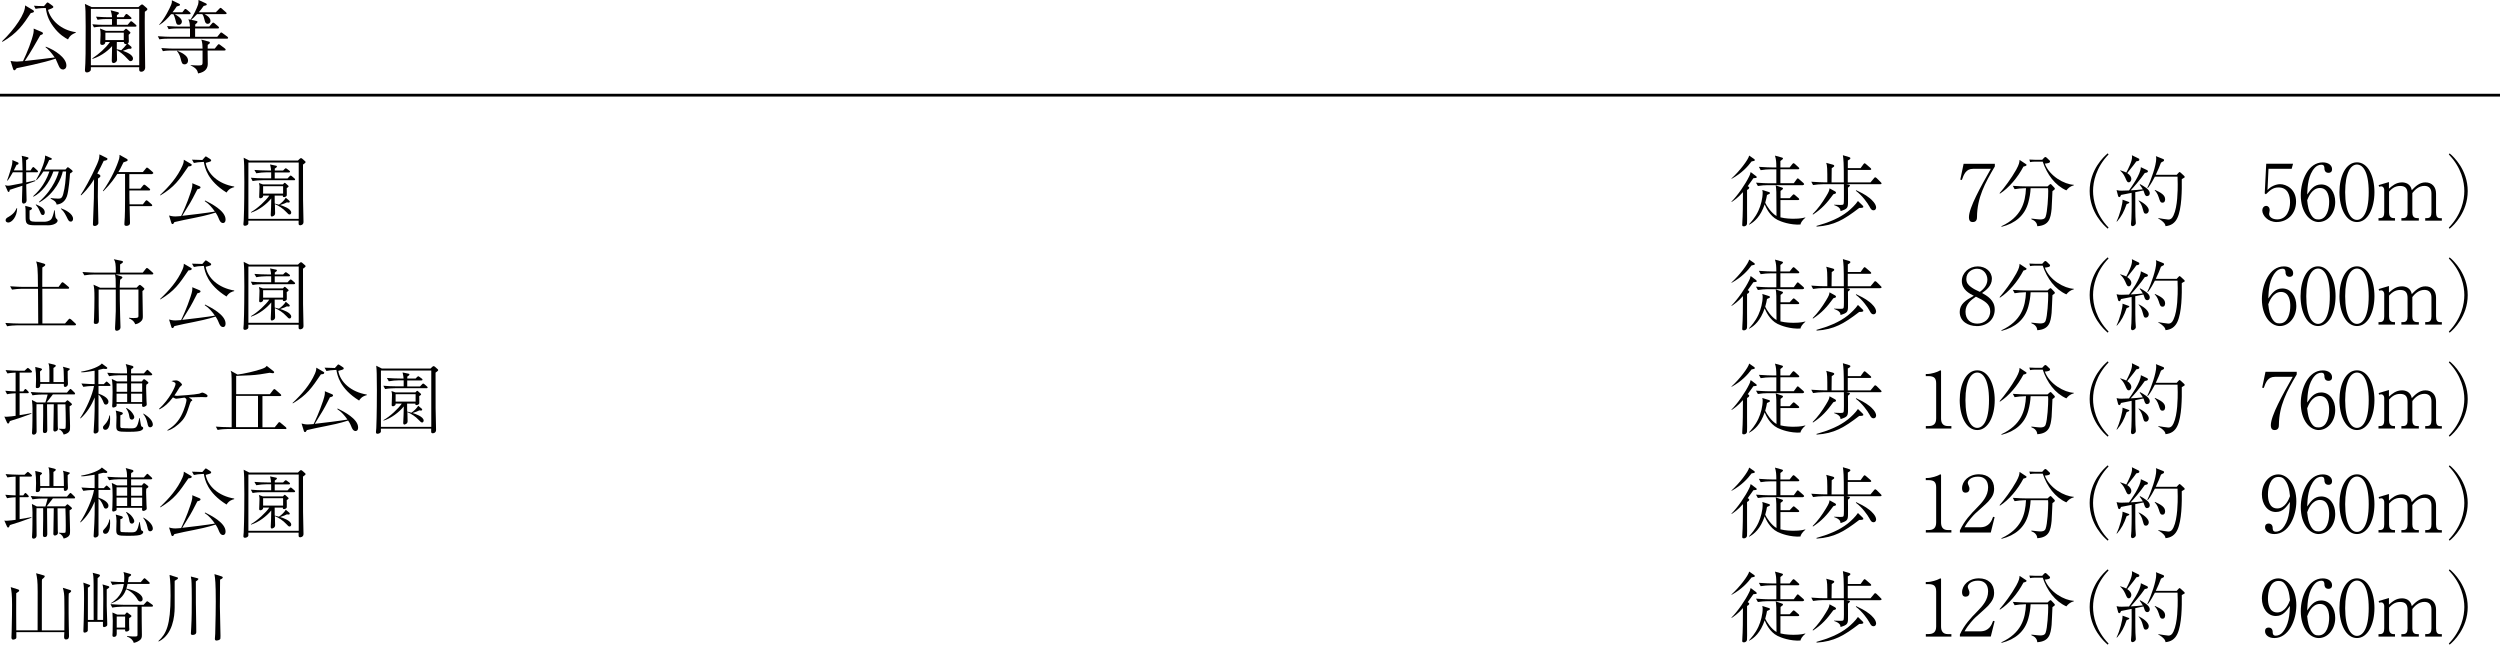 <?xml version="1.0" encoding="UTF-8"?>
<svg id="_レイヤー_2" data-name="レイヤー 2" xmlns="http://www.w3.org/2000/svg" viewBox="0 0 450 116.04">
  <defs>
    <style>
      .cls-1 {
        fill: #000;
      }

      .cls-1, .cls-2 {
        stroke-width: 0px;
      }

      .cls-3 {
        fill: none;
        stroke: #000;
        stroke-miterlimit: 10;
        stroke-width: .5px;
      }

      .cls-2 {
        fill: #050000;
      }
    </style>
  </defs>
  <g id="PC">
    <g>
      <g>
        <path class="cls-1" d="M6.63,31.01h-1.92c0,.28.01,1.55.01,1.82.76-.15,1.16-.25,1.64-.38v.14c-.31.13-1.08.41-1.64.6.01.41.04,2.2.06,2.56,0,.06.01.22.01.28,0,.59-.5.62-.53.62-.07,0-.31-.05-.31-.41,0-.24.04-1.26.04-1.47.01-.45.03-1.16.04-1.34-.36.11-1.95.64-2.28.74,0,.34-.14.38-.21.38-.08,0-.11-.05-.14-.11l-.49-1.12c.13.04.29.11.5.11.11,0,.34-.01.62-.07,1.01-.18,1.11-.22,2.02-.39.01-.55.01-1.39.01-1.96h-1.74c-.39.7-.64,1.08-.94,1.5l-.1-.03c.28-.7.85-2.58.9-2.9.06-.49.06-.52.04-.77l1.01.43c.07.03.11.08.11.17,0,.24-.27.25-.35.25-.18.38-.31.63-.5,1.01h1.57c-.01-.38-.04-1.95-.08-2.21-.01-.15-.04-.29-.07-.42l1.09.27c.08.01.13.07.13.14,0,.17-.14.22-.43.38,0,.29.01,1.58.01,1.85h.79l.28-.43c.04-.06.13-.18.22-.18.07,0,.11.04.25.17l.45.41c.1.1.14.15.14.22,0,.14-.13.15-.21.15ZM1.46,40.05c-.2,0-.45-.13-.45-.39,0-.31.21-.45.56-.64,1.01-.59,1.25-1.16,1.42-1.55h.1c-.04,1.61-.98,2.59-1.62,2.59ZM8.54,40.55h-2.24c-1.55,0-1.69-.29-1.69-1.51,0-.12,0-1.32-.01-1.36-.01-.29-.04-.45-.06-.63l1.04.28c.14.04.17.15.17.2,0,.08-.07.25-.43.34v1.48c.04.35.2.56,1.01.56h1.75c.13,0,.87-.06,1.18-.5.17-.25.42-.97.49-1.55h.1c.01.15.07.83.1.97.06.41.1.43.31.64.07.08.11.15.11.25,0,.32-.53.84-1.81.84ZM12.6,31.24c-.03.49-.22,3.19-.57,4.13-.46,1.25-1.43,1.4-1.83,1.46-.07-.31-.13-.6-1.09-1.08l.03-.1c.53.06.85.1,1.29.1s.73,0,.95-.83c.34-1.26.43-2.45.52-4.06h-.6c-.22,1.09-1.29,3.91-4.22,5.58l-.06-.1c2.69-2.35,3.47-5.07,3.56-5.48h-.97c-.74,2.13-2.17,3.82-3.57,4.54l-.08-.08c.64-.59,2.02-1.82,2.94-4.46h-1.09c-.59.95-1.04,1.37-1.23,1.57l-.07-.08c.55-.87,1.68-3.24,1.61-4.36l1.08.46c.06.03.13.07.13.15,0,.18-.29.2-.48.2-.17.38-.39.9-.85,1.72h3.78l.29-.32c.04-.05.08-.1.14-.1.04,0,.14.06.18.08l.56.45s.14.14.14.21c0,.08-.35.32-.48.39ZM7.71,38.7c-.25,0-.31-.12-.45-.47-.2-.46-.36-.87-.83-1.37l.06-.07c.81.36,1.57.74,1.57,1.43,0,.17-.07.49-.35.49ZM12.74,39.89c-.34,0-.43-.2-.78-.92-.41-.84-.66-1.06-1.01-1.39l.07-.07c.64.22,2.13.92,2.13,1.88,0,.17-.07.5-.41.5Z"/>
        <path class="cls-1" d="M18.66,28.97c-.45.95-.77,1.58-1.15,2.27l.36.17c.06.03.2.11.2.28,0,.1-.04.2-.43.45-.01,2.06-.03,3.18-.03,3.25,0,.66.1,4.43.1,4.76s-.42.53-.64.53c-.34,0-.34-.21-.34-.34,0-.25.17-4.3.17-4.65.01-.53.03-2.93.03-3.42-.98,1.62-1.9,2.49-2.31,2.88l-.11-.04c.55-.79,1.85-3.04,2.97-5.58.38-.87.41-1.22.42-1.74l1.22.6c.17.08.22.11.22.21,0,.24-.28.29-.67.35ZM27.37,31.34h-4.09v2.62h2l.46-.56s.14-.17.21-.17.21.1.27.14l.67.56c.07.06.14.11.14.21,0,.12-.13.15-.21.15h-3.53c0,.83,0,1.67.03,2.49h2.4l.43-.56c.14-.17.18-.17.21-.17.1,0,.25.13.27.14l.63.56c.07.05.14.12.14.21,0,.14-.13.15-.22.15h-3.85c.01.39.07,2.75.07,2.98,0,.07,0,.21-.07.32-.1.14-.34.25-.56.25-.34,0-.38-.17-.38-.31,0-.06,0-.2.01-.27.1-1.09.11-3.11.11-4.27v-4.5h-1.4c-.48.73-1.08,1.67-2.51,3.12l-.08-.07c1.53-2.13,2.55-4.5,2.93-5.79.08-.31.07-.52.06-.7l1.33.74c.11.06.14.14.14.2,0,.12-.11.2-.2.22-.18.08-.34.13-.56.2-.46,1.01-.73,1.44-.91,1.74h4.41l.52-.63s.14-.18.21-.18.22.11.27.15l.73.63c.08.07.14.12.14.21,0,.13-.11.15-.21.15Z"/>
        <path class="cls-1" d="M33.91,29.96c-1.7,2.49-2.49,3.68-5.04,5.21l-.07-.06c1.64-1.54,3.15-3.25,4.05-5.31.24-.56.24-.84.24-1.05l1.22.71c.13.07.2.11.2.21,0,.22-.2.25-.59.28ZM40.18,40.15c-.48,0-.66-.46-.8-.8-.22-.57-.45-.9-.57-1.09-1.36.46-3.28.86-3.99.99-1.15.22-2.24.45-3.43.73-.18.31-.2.35-.34.35-.13,0-.15-.08-.2-.18l-.42-1.36c.25.07.64.17,1.13.17.34,0,.81-.06,1.04-.07.2-.39,1.05-2.2,1.69-4.17.35-1.07.35-1.33.32-1.74l1.27.53c.11.04.21.11.21.22,0,.21-.29.28-.56.34-.81,1.58-1,1.93-1.27,2.39-.24.38-1.26,2.06-1.46,2.39,1.06-.11,4.96-.59,5.88-.77-.5-.71-1.08-1.4-1.83-1.88l.07-.11c1.06.53,3.68,1.85,3.68,3.42,0,.59-.35.63-.43.63ZM40.78,34.66c-3.47-2.16-3.91-4.5-4.09-5.52-.83.03-1.43.11-1.79.2l-.34-.6c.48.03,1.25.04,1.86.06l.41-.46c.13-.15.14-.18.22-.18.06,0,.18.08.29.15l.52.35c.07.04.15.1.15.21,0,.17-.14.21-.34.27-.31.08-.46.13-.64.18.35,2.02,2.3,3.8,5.13,4.26v.11c-.35.08-.94.25-1.39.98Z"/>
        <path class="cls-1" d="M54.54,29.66c0,1.37,0,5.21.01,6.34.01.63.08,3.71.08,3.96,0,.57-.56.59-.59.59-.24,0-.29-.14-.29-.31v-.52h-9.05c.01.14.01.43,0,.56-.04.21-.38.36-.6.36-.21,0-.29-.1-.29-.31,0-.11.06-.59.06-.69.1-2.07.11-6.12.11-6.86,0-2.98-.06-3.63-.06-3.66,0-.11-.06-.63-.06-.73l.99.5h8.78l.29-.28c.11-.1.18-.15.27-.15s.18.08.25.14l.43.38c.06.04.14.13.14.2,0,.11-.29.32-.49.46ZM53.77,29.26h-9.06v10.14h9.06v-10.14ZM52.91,32.44h-5.63c-.45,0-1.23.04-1.81.15l-.32-.6c.77.07,1.55.11,2.33.11h1.33v-1.08h-.87c-.46,0-1.25.06-1.81.17l-.34-.6c.78.06,1.55.1,2.34.1h.66c-.01-.39-.15-.97-.18-1.09l1.05.22c.13.03.18.04.18.14,0,.14-.13.22-.38.39v.34h1.5l.25-.25c.13-.13.17-.15.22-.15.07,0,.08,0,.25.13l.38.28c.08.06.14.1.14.2,0,.13-.13.14-.21.14h-2.54v1.08h2.3l.34-.35c.07-.07.14-.17.24-.17.08,0,.18.1.25.15l.39.34c.11.1.15.13.15.21,0,.12-.11.15-.22.15ZM52.12,38.6c-.18,0-.24-.06-.57-.42-.66-.71-1.36-1.12-2.07-1.44,0,.27.04,1.42.04,1.65,0,.5-.56.59-.59.59-.08,0-.2-.08-.2-.29s.06-1.13.06-1.33c.01-.5.03-1.23.04-1.64-.84,1.05-2.28,2.13-3.63,2.55l-.04-.08c1.19-.66,2.72-2.1,3.31-2.98h-1.11c0,.18,0,.2-.06.27-.06.07-.25.21-.41.21-.24,0-.24-.17-.24-.25,0-.12.03-.71.03-.83.01-.45.03-.85.03-.98,0-.22-.01-.27-.1-.69l.71.25h3.6l.15-.15c.07-.07.1-.14.18-.14.06,0,.14.07.2.13l.39.35c.06.04.11.1.11.17,0,.08-.18.21-.34.31,0,.2.03,1.13.01,1.27-.01.25-.39.35-.48.35-.18,0-.25-.07-.22-.27h-1.48c0,.45,0,.98.01,1.43.42.1.57.14.77.2.5-.36.94-.76,1.22-1.25l.62.52c.06.06.1.14.1.18,0,.17-.2.17-.24.17s-.11,0-.28-.04c-.2.1-.57.29-1.22.48.45.14,2,.64,2,1.37,0,.2-.15.35-.32.35ZM50.96,33.51h-3.6v1.34h3.6v-1.34Z"/>
        <path class="cls-1" d="M13.46,58.56H3.09c-.49,0-1.28.06-1.81.17l-.32-.6c1.05.08,2.06.1,2.33.1h3.59c0-2.09-.03-4.16-.04-6.25h-2.87c-.5,0-1.27.06-1.81.15l-.34-.6c1.05.08,2.07.11,2.34.11h2.67c-.01-3.57-.11-3.89-.32-4.58l1.4.39c.14.04.24.12.24.22,0,.13-.14.25-.53.48,0,.99-.01,1.97-.01,2.97v.52h2.94l.48-.67s.14-.17.21-.17c.08,0,.21.1.27.14l.8.67c.07.05.14.11.14.21,0,.13-.11.15-.21.15h-4.62c.01,1.44.01,1.58.01,2.9v3.35h4.08l.6-.69c.14-.15.17-.17.22-.17.07,0,.22.11.27.14l.74.69c.1.09.14.13.14.22,0,.13-.11.14-.21.14Z"/>
        <path class="cls-1" d="M27.37,49.4h-6.63l1.11.35c.07.03.18.08.18.18,0,.13-.21.28-.41.43-.04.55-.06.88-.07,1.42h3.04l.36-.37s.14-.14.22-.14c.07,0,.21.12.24.14l.34.29c.22.2.24.21.24.29,0,.12-.21.29-.35.39-.01.38.07,3.81.07,4.54,0,.42-.03.66-.39.98-.39.35-.74.42-.98.46-.11-.27-.29-.7-1.12-1.06v-.11c.24.03.43.06.83.06.85,0,.85-.15.87-.35.01-.56,0-2.02,0-3.08v-1.71h-3.36c0,1.55,0,2.21.07,4.88,0,.29.06,1.64.06,1.92,0,.52-.56.63-.66.63-.32,0-.32-.21-.32-.56,0-.04.13-2.52.13-2.98.01-1.19.01-2.59,0-3.88h-3.08v2.91s.04,2.54.04,2.54c.01.34,0,.74-.59.74-.32,0-.32-.2-.32-.29,0-.12.03-.69.04-.8.04-1.19.07-2.39.07-3.59,0-1.44-.04-1.76-.17-2.39l1.19.55h2.82c-.01-1.68-.01-1.81-.14-2.38h-3.73c-.49,0-1.26.05-1.79.15l-.34-.6c1.05.08,2.07.11,2.33.11h3.68c0-1.61-.08-1.97-.36-2.41l1.36.28c.15.03.29.07.29.21s-.25.28-.52.45c-.01.77-.01,1.08,0,1.47h4.08l.53-.67c.08-.1.14-.17.22-.17s.24.13.25.14l.76.67c.08.07.14.13.14.21,0,.12-.13.15-.22.15Z"/>
        <path class="cls-1" d="M33.91,48.68c-1.7,2.49-2.49,3.68-5.04,5.21l-.07-.06c1.64-1.54,3.15-3.25,4.05-5.31.24-.56.24-.84.24-1.05l1.22.71c.13.07.2.11.2.21,0,.22-.2.25-.59.28ZM40.18,58.87c-.48,0-.66-.46-.8-.8-.22-.57-.45-.9-.57-1.09-1.36.46-3.28.85-3.99.99-1.15.22-2.24.45-3.43.73-.18.31-.2.35-.34.35-.13,0-.15-.08-.2-.18l-.42-1.36c.25.07.64.17,1.13.17.34,0,.81-.06,1.04-.07.2-.39,1.05-2.2,1.69-4.17.35-1.06.35-1.33.32-1.74l1.27.53c.11.04.21.11.21.22,0,.21-.29.28-.56.34-.81,1.58-1,1.93-1.27,2.4-.24.38-1.26,2.06-1.46,2.39,1.06-.11,4.96-.59,5.88-.77-.5-.71-1.08-1.4-1.83-1.88l.07-.11c1.06.53,3.68,1.85,3.68,3.42,0,.59-.35.63-.43.63ZM40.78,53.38c-3.47-2.16-3.91-4.5-4.09-5.52-.83.03-1.43.11-1.79.2l-.34-.6c.48.03,1.25.04,1.86.05l.41-.46c.13-.15.14-.18.22-.18.06,0,.18.08.29.15l.52.35c.07.04.15.1.15.21,0,.17-.14.21-.34.27-.31.09-.46.13-.64.18.35,2.02,2.3,3.79,5.13,4.26v.11c-.35.08-.94.25-1.39.98Z"/>
        <path class="cls-1" d="M54.54,48.38c0,1.37,0,5.21.01,6.35.01.63.08,3.71.08,3.96,0,.57-.56.59-.59.59-.24,0-.29-.14-.29-.31v-.52h-9.05c.01.14.01.43,0,.56-.04.21-.38.37-.6.37-.21,0-.29-.1-.29-.31,0-.11.06-.59.06-.69.1-2.07.11-6.12.11-6.86,0-2.98-.06-3.63-.06-3.66,0-.11-.06-.63-.06-.73l.99.5h8.78l.29-.28c.11-.1.18-.15.27-.15s.18.08.25.14l.43.38c.06.04.14.12.14.2,0,.11-.29.32-.49.46ZM53.77,47.97h-9.06v10.14h9.06v-10.14ZM52.91,51.15h-5.63c-.45,0-1.23.04-1.81.15l-.32-.6c.77.07,1.55.11,2.33.11h1.33v-1.08h-.87c-.46,0-1.25.05-1.81.17l-.34-.6c.78.06,1.55.1,2.34.1h.66c-.01-.39-.15-.97-.18-1.09l1.05.22c.13.03.18.04.18.14,0,.14-.13.22-.38.39v.34h1.5l.25-.25c.13-.12.17-.15.22-.15.07,0,.08,0,.25.12l.38.28c.08.05.14.1.14.2,0,.13-.13.14-.21.14h-2.54v1.08h2.3l.34-.35c.07-.07.14-.17.24-.17.08,0,.18.1.25.15l.39.34c.11.1.15.12.15.21,0,.13-.11.15-.22.15ZM52.12,57.32c-.18,0-.24-.06-.57-.42-.66-.71-1.36-1.12-2.07-1.44,0,.27.04,1.41.04,1.65,0,.5-.56.59-.59.59-.08,0-.2-.08-.2-.29s.06-1.13.06-1.33c.01-.5.03-1.23.04-1.64-.84,1.05-2.28,2.13-3.63,2.55l-.04-.08c1.19-.66,2.72-2.1,3.31-2.98h-1.11c0,.18,0,.2-.06.27-.06.07-.25.21-.41.21-.24,0-.24-.17-.24-.25,0-.13.03-.71.03-.83.01-.45.03-.86.03-.98,0-.22-.01-.27-.1-.69l.71.25h3.6l.15-.15c.07-.07.1-.14.18-.14.06,0,.14.07.2.12l.39.35c.06.04.11.1.11.17,0,.08-.18.21-.34.31,0,.2.03,1.13.01,1.28-.01.25-.39.35-.48.35-.18,0-.25-.07-.22-.27h-1.48c0,.45,0,.98.01,1.43.42.1.57.14.77.2.5-.37.94-.76,1.22-1.25l.62.52c.06.06.1.14.1.18,0,.17-.2.17-.24.17s-.11,0-.28-.04c-.2.1-.57.29-1.22.48.45.14,2,.64,2,1.37,0,.2-.15.35-.32.35ZM50.96,52.23h-3.6v1.35h3.6v-1.35Z"/>
        <path class="cls-1" d="M5.55,67.07h-2.02v3.38h.66l.18-.25c.11-.15.13-.18.21-.18.07,0,.08.01.24.17l.22.22c.13.13.14.18.14.22,0,.15-.15.15-.21.15h-1.44v3.95c1.13-.18,1.69-.29,2.1-.36l.04.1c-.85.34-3.03,1.08-3.89,1.32-.15.41-.24.45-.32.45-.11,0-.17-.11-.22-.22l-.46-1.04c.14.03.21.04.39.04.41,0,1.36-.13,1.64-.17v-4.06c-.21.01-1,.05-1.54.17l-.32-.62c.57.06,1.23.08,1.86.11v-3.38s-.84.03-1.47.15l-.34-.6c.73.05,1.61.11,2.34.11h1.08l.36-.34s.18-.17.22-.17c.06,0,.08.03.24.14l.38.34c.06.04.14.11.14.21,0,.14-.15.15-.21.15ZM13.33,70.99h-3.81c-.27.37-.85,1.12-1.11,1.43h3.31l.29-.29s.1-.08.14-.08c.03,0,.06,0,.18.11l.5.42s.13.14.13.2c0,.14-.34.29-.43.35v.46c0,.43.08,2.59.08,3.08s-.01.63-.04.76c-.03.11-.17.59-1.11.79-.1-.27-.24-.69-.87-.97v-.08c.11,0,.66.03.78.03.17,0,.32,0,.41-.08.06-.08.06-1.05.06-1.26,0-.25-.03-2.83-.06-3.08h-1.42c0,.06.01,2.13.04,3.91,0,.07.03.42.03.5,0,.42-.52.49-.55.49-.1,0-.28-.08-.28-.31,0-.05.01-.18.01-.2.01-.29.04-1.9.04-2.35l.03-1.99v-.06h-1.21v.11c0,.63.04,3.78.04,4.48,0,.17,0,.59-.45.59-.18,0-.31-.11-.32-.2-.01-.03-.01-.29-.01-.35l.04-2.58v-1.96s-.01-.1-.01-.1h-1.19c-.01.32-.01.59-.01,1.29,0,.52.03,3.05.03,3.63,0,.35-.27.56-.52.56-.21,0-.31-.12-.31-.32,0-.01,0-.07.01-.15.08-.76.08-3.39.08-4.27,0-.56-.04-.84-.11-1.51l.88.45h1.55c.15-.45.18-.59.41-1.43h-.92c-.28,0-1.13.03-1.81.15l-.32-.6c.71.05,1.6.11,2.33.11h4.19l.42-.49c.13-.15.17-.17.22-.17.04,0,.1.03.24.17l.46.45s.13.14.13.22c0,.14-.14.15-.21.15ZM12.46,66.57s-.25.2-.28.24c0,.34-.01.64.01,1.23,0,.17.04,1.01.04,1.02,0,.49-.39.59-.5.59-.25,0-.25-.18-.24-.55h-4.24c0,.18.04.76-.55.76-.24,0-.25-.12-.25-.21,0-.22.04-1.22.04-1.42,0-.98-.03-1.16-.15-2.18l.97.24c.15.04.25.1.25.21,0,.08-.04.11-.14.17-.04.04-.08.07-.22.21,0,.39.03,1.44.04,1.89h1.65v-2.02c0-.73-.04-.97-.18-1.37l1.04.25c.22.08.29.1.29.21,0,.15-.25.29-.42.39v2.54h1.88c0-.86-.01-.95-.04-1.9-.01-.55-.08-.71-.14-.86l1,.27c.11.03.25.06.25.15,0,.06-.06.11-.1.14Z"/>
        <path class="cls-1" d="M19.69,69.47h-1.96v1.39c.53.18,1.79.69,1.79,1.46,0,.34-.25.51-.46.51-.27,0-.32-.14-.48-.53-.1-.25-.34-.83-.85-1.29v5.56c0,.14.01.81.01.95-.03.42-.48.52-.6.52-.29,0-.29-.24-.29-.31,0-.04.01-.2.03-.44.18-2.63.17-4.5.17-5.74-.59,1.41-1.4,2.75-2.55,3.77l-.07-.07c1.02-1.48,2.24-4.2,2.49-5.77-.84,0-1.53.08-1.93.15l-.34-.6c.99.08,1.97.11,2.38.11v-2.41c-1.43.22-1.89.31-2.4.28l-.03-.11c1.89-.32,3.35-.97,3.73-1.47l.95.71s.03.08.03.11c0,.13-.13.17-.24.17-.07,0-.41-.04-.48-.04-.25.07-.41.11-.88.21v2.55h.98l.27-.28c.17-.18.2-.18.24-.18s.04,0,.25.18l.29.27c.14.13.15.15.15.21,0,.11-.13.14-.21.14ZM19.69,74.78h.11c.03.38.04.92-.03,1.46-.06.41-.27,1.13-.81,1.13-.24,0-.42-.15-.42-.4,0-.22.06-.29.46-.71.24-.25.62-.88.69-1.47ZM27.2,67.56h-3.6v1.01s.01.1.01.1h1.92l.2-.27c.07-.1.11-.14.22-.14.04,0,.07,0,.21.11l.48.38s.03.03.08.15c.01.11-.32.31-.39.35-.01.15-.03.27-.03.59,0,.44.04,1.51.07,2.31,0,.08.04.52.04.6,0,.17-.04.27-.21.36-.11.07-.27.14-.35.14-.03,0-.28-.01-.28-.21,0-.06.01-.31.01-.35h-4.59c.01.35.01.38-.07.46-.13.12-.39.21-.52.21-.21,0-.21-.2-.21-.32,0-.07.03-.42.04-.49.01-.46.04-1.29.04-1.96s-.01-1.75-.15-2.38l.94.45h1.82v-1.11h-1.43c-.5,0-1.28.06-1.81.17l-.34-.62c1.05.08,2.04.11,2.34.11h1.23c-.01-.83-.03-1.05-.24-1.68l1.22.34c.06.03.17.1.17.21,0,.1-.06.15-.18.22-.13.06-.17.08-.22.12-.03.27-.03.29-.03.79h2.31l.41-.46c.14-.15.15-.18.21-.18.1,0,.2.11.25.17l.49.45c.13.14.14.15.14.21,0,.13-.1.15-.21.15ZM25.12,77.59c-.5.13-1.55.14-2.1.14-1.95,0-2.09-.11-2.09-1.11,0-.24.04-1.32.04-1.54,0-.62-.06-.87-.14-1.18l1.11.31c.1.03.17.12.17.2,0,.2-.32.31-.45.34,0,.24-.01,1.88,0,1.99,0,.15.04.27.21.31.11.04,1.44.05,1.64.05.97,0,1.19,0,1.57-1.86h.07c.17,1.02.22,1.37.27,1.46.04.06.07.07.22.15.1.04.14.15.14.21,0,.22-.29.45-.66.53ZM22.89,69.01h-1.91v1.51h1.91v-1.51ZM22.89,70.86h-1.91v1.51h1.91v-1.51ZM23.74,75.53c-.38,0-.43-.36-.48-.67-.07-.5-.27-.97-.57-1.36l.07-.07c.34.2.73.42,1.09.94.14.2.32.52.32.71,0,.14-.11.45-.43.45ZM25.59,69.01h-1.99v1.51h1.99v-1.51ZM25.59,70.86h-1.99v1.51h1.99v-1.51ZM27.04,76.91c-.34,0-.41-.27-.5-.73-.17-.73-.36-1.16-.77-1.68l.06-.05c.97.57,1.68,1.3,1.68,1.97,0,.38-.32.49-.46.49Z"/>
        <path class="cls-1" d="M30.12,77.42c.7-.43,1.7-1.09,2.48-2.56.69-1.3.97-2.62.97-2.84,0-.21-.1-.31-.36-.45-.24.02-1.25.2-1.46.2-.17,0-.27-.06-.62-.24-.87,1.13-1.5,1.65-2.42,2.16l-.08-.1c1.92-1.74,2.97-4.05,2.97-4.47,0-.1-.01-.21-.22-.31-.18-.1-.34-.15-.52-.21.21-.07.41-.13.83-.13.53,0,1.08.62,1.08.77,0,.07-.03.1-.24.27-.15.13-.2.21-.27.32-.41.69-.59.95-.87,1.35.25.05.31.07.5.07.15,0,3.22-.21,3.98-.39.08-.02.43-.2.52-.2.21,0,.97.34.97.59,0,.17-.13.25-.27.25-.13,0-.67-.03-.78-.03-.15,0-2.19.06-2.33.06.31.2.63.39.63.52,0,.06-.01.07-.17.15-.11.07-.2.34-.22.38-.69,2.1-.9,2.74-2.13,3.81-.9.79-1.58,1.02-1.92,1.13l-.04-.1Z"/>
        <path class="cls-1" d="M51.33,77.22h-10.35c-.45,0-1.23.05-1.81.17l-.32-.6c.77.06,1.54.1,2.33.1h.52c0-6.64.01-7.61-.01-8.75-.01-.92-.03-1.04-.18-1.41l1.25.69c1.02-.11,3.31-.62,4.44-1.04.62-.22.71-.39.8-.53l1.2.94c.14.11.15.17.15.21s-.04.18-.25.18c-.08,0-.49-.08-.57-.08-1.18.21-2.3.39-3.46.45-.41.01-2.2.08-2.56.11v3.29h6.07l.57-.74c.08-.1.15-.18.22-.18.08,0,.17.07.25.14l.83.73c.13.11.17.18.17.25,0,.12-.13.14-.21.14h-3.17v5.62h2.21l.59-.73c.07-.1.15-.2.24-.2s.18.08.24.14l.91.76c.07.07.13.13.13.22,0,.12-.11.14-.21.14ZM46.44,71.26h-3.95v5.62h3.95v-5.62Z"/>
        <path class="cls-1" d="M57.76,67.39c-1.69,2.49-2.49,3.68-5.04,5.21l-.07-.06c1.64-1.54,3.15-3.25,4.05-5.31.24-.56.24-.84.24-1.05l1.22.71c.13.07.2.11.2.21,0,.22-.2.25-.59.28ZM64.04,77.59c-.48,0-.66-.46-.8-.8-.22-.57-.45-.9-.58-1.09-1.36.46-3.28.86-3.99.99-1.15.22-2.24.45-3.43.73-.18.31-.2.35-.34.35-.13,0-.15-.08-.2-.18l-.42-1.36c.25.07.64.17,1.13.17.34,0,.81-.06,1.04-.07.2-.39,1.05-2.2,1.7-4.17.35-1.07.35-1.33.32-1.74l1.27.53c.11.04.21.11.21.22,0,.21-.29.28-.56.34-.81,1.58-.99,1.93-1.27,2.39-.24.38-1.26,2.06-1.46,2.39,1.06-.11,4.96-.59,5.88-.77-.5-.71-1.08-1.4-1.83-1.88l.07-.11c1.06.53,3.68,1.85,3.68,3.42,0,.59-.35.63-.43.63ZM64.64,72.1c-3.47-2.16-3.91-4.5-4.09-5.52-.83.03-1.43.11-1.79.2l-.34-.6c.48.03,1.25.04,1.86.06l.41-.46c.13-.15.14-.18.22-.18.06,0,.18.08.29.15l.52.35c.07.04.15.1.15.21,0,.17-.14.21-.34.27-.31.08-.46.13-.64.18.35,2.02,2.3,3.8,5.13,4.26v.11c-.35.08-.94.25-1.39.98Z"/>
        <path class="cls-1" d="M78.4,67.1c0,1.37,0,5.21.01,6.34.01.63.08,3.71.08,3.96,0,.57-.56.59-.59.59-.24,0-.29-.14-.29-.31v-.52h-9.05c.01.14.01.43,0,.56-.04.21-.38.36-.6.36-.21,0-.29-.1-.29-.31,0-.11.06-.59.06-.69.1-2.07.11-6.12.11-6.86,0-2.98-.06-3.63-.06-3.66,0-.11-.06-.63-.06-.73l1,.5h8.78l.29-.28c.11-.1.18-.15.27-.15s.18.08.25.14l.43.38c.06.04.14.13.14.2,0,.11-.29.32-.49.46ZM77.63,66.7h-9.06v10.14h9.06v-10.14ZM76.76,69.88h-5.63c-.45,0-1.23.04-1.81.15l-.32-.6c.77.07,1.56.11,2.33.11h1.33v-1.08h-.87c-.46,0-1.25.06-1.81.17l-.34-.6c.78.06,1.55.1,2.34.1h.66c-.01-.39-.15-.97-.18-1.09l1.05.22c.13.03.18.04.18.14,0,.14-.13.22-.38.39v.34h1.5l.25-.25c.13-.13.17-.15.22-.15.07,0,.08,0,.25.13l.38.28c.08.06.14.1.14.2,0,.13-.13.14-.21.14h-2.54v1.08h2.3l.34-.35c.07-.07.14-.17.24-.17.08,0,.18.1.25.15l.39.34c.11.1.15.13.15.21,0,.12-.11.15-.22.15ZM75.98,76.04c-.18,0-.24-.06-.58-.42-.66-.71-1.36-1.12-2.07-1.44,0,.27.04,1.42.04,1.65,0,.5-.56.59-.59.59-.08,0-.2-.08-.2-.29s.06-1.13.06-1.33c.01-.5.03-1.23.04-1.64-.84,1.05-2.28,2.13-3.63,2.55l-.04-.08c1.19-.66,2.72-2.1,3.31-2.98h-1.11c0,.18,0,.2-.06.27-.06.07-.25.21-.41.21-.24,0-.24-.17-.24-.25,0-.12.03-.71.03-.83.01-.45.03-.85.03-.98,0-.22-.01-.27-.1-.69l.71.25h3.6l.15-.15c.07-.07.1-.14.18-.14.06,0,.14.07.2.13l.39.35c.06.04.11.1.11.17,0,.08-.18.21-.34.31,0,.2.03,1.13.01,1.27-.01.25-.39.35-.48.35-.18,0-.25-.07-.22-.27h-1.49c0,.45,0,.98.01,1.43.42.1.57.14.77.2.5-.36.94-.76,1.22-1.25l.62.52c.06.06.1.14.1.18,0,.17-.2.17-.24.17s-.11,0-.28-.04c-.2.1-.57.29-1.22.48.45.14,2,.64,2,1.37,0,.2-.15.35-.32.35ZM74.81,70.95h-3.6v1.34h3.6v-1.34Z"/>
        <path class="cls-1" d="M5.55,85.79h-2.02v3.38h.66l.18-.25c.11-.15.13-.18.21-.18.07,0,.08.01.24.17l.22.22c.13.13.14.18.14.22,0,.15-.15.15-.21.15h-1.44v3.95c1.13-.18,1.69-.29,2.1-.36l.04.1c-.85.34-3.03,1.08-3.89,1.32-.15.41-.24.45-.32.45-.11,0-.17-.11-.22-.22l-.46-1.04c.14.03.21.04.39.04.41,0,1.36-.13,1.64-.17v-4.06c-.21.01-1,.05-1.54.17l-.32-.62c.57.06,1.23.08,1.86.11v-3.38s-.84.03-1.47.15l-.34-.6c.73.05,1.61.11,2.34.11h1.08l.36-.34s.18-.17.22-.17c.06,0,.08.03.24.14l.38.34c.06.04.14.11.14.21,0,.14-.15.15-.21.15ZM13.33,89.71h-3.81c-.27.37-.85,1.12-1.11,1.43h3.31l.29-.29s.1-.08.14-.08c.03,0,.06,0,.18.11l.5.42s.13.14.13.2c0,.14-.34.29-.43.35v.46c0,.43.08,2.59.08,3.08s-.01.63-.04.76c-.03.11-.17.59-1.11.79-.1-.27-.24-.69-.87-.97v-.08c.11,0,.66.03.78.03.17,0,.32,0,.41-.08.06-.08.06-1.05.06-1.26,0-.25-.03-2.83-.06-3.08h-1.42c0,.06.01,2.13.04,3.91,0,.07.03.42.03.5,0,.42-.52.49-.55.49-.1,0-.28-.08-.28-.31,0-.05.01-.18.01-.2.01-.29.04-1.9.04-2.35l.03-1.99v-.06h-1.21v.11c0,.63.04,3.78.04,4.48,0,.17,0,.59-.45.59-.18,0-.31-.11-.32-.2-.01-.03-.01-.29-.01-.35l.04-2.58v-1.96s-.01-.1-.01-.1h-1.19c-.01.32-.01.59-.01,1.29,0,.52.03,3.05.03,3.63,0,.35-.27.56-.52.56-.21,0-.31-.12-.31-.32,0-.01,0-.07.01-.15.08-.76.08-3.39.08-4.27,0-.56-.04-.84-.11-1.51l.88.45h1.55c.15-.45.18-.59.41-1.43h-.92c-.28,0-1.13.03-1.81.15l-.32-.6c.71.05,1.6.11,2.33.11h4.19l.42-.49c.13-.15.17-.17.22-.17.04,0,.1.03.24.17l.46.45s.13.14.13.22c0,.14-.14.15-.21.15ZM12.46,85.29s-.25.2-.28.24c0,.34-.01.64.01,1.23,0,.17.04,1.01.04,1.02,0,.49-.39.59-.5.59-.25,0-.25-.18-.24-.55h-4.24c0,.18.04.76-.55.76-.24,0-.25-.12-.25-.21,0-.22.04-1.22.04-1.42,0-.98-.03-1.16-.15-2.18l.97.24c.15.04.25.1.25.21,0,.08-.04.11-.14.17-.04.04-.08.07-.22.21,0,.39.03,1.44.04,1.89h1.65v-2.02c0-.73-.04-.97-.18-1.37l1.04.25c.22.08.29.1.29.21,0,.15-.25.29-.42.39v2.54h1.88c0-.86-.01-.95-.04-1.9-.01-.55-.08-.71-.14-.86l1,.27c.11.03.25.06.25.15,0,.06-.06.11-.1.14Z"/>
        <path class="cls-1" d="M19.69,88.19h-1.96v1.39c.53.18,1.79.69,1.79,1.46,0,.34-.25.51-.46.51-.27,0-.32-.14-.48-.53-.1-.25-.34-.83-.85-1.29v5.56c0,.14.01.81.01.95-.03.42-.48.52-.6.52-.29,0-.29-.24-.29-.31,0-.04.01-.2.03-.44.18-2.63.17-4.5.17-5.74-.59,1.41-1.4,2.75-2.55,3.77l-.07-.07c1.02-1.48,2.24-4.2,2.49-5.77-.84,0-1.53.08-1.93.15l-.34-.6c.99.08,1.97.11,2.38.11v-2.41c-1.43.22-1.89.31-2.4.28l-.03-.11c1.89-.32,3.35-.97,3.73-1.47l.95.71s.03.08.03.11c0,.13-.13.17-.24.17-.07,0-.41-.04-.48-.04-.25.07-.41.11-.88.21v2.55h.98l.27-.28c.17-.18.2-.18.24-.18s.04,0,.25.18l.29.27c.14.13.15.15.15.21,0,.11-.13.14-.21.14ZM19.69,93.5h.11c.03.38.04.92-.03,1.46-.06.41-.27,1.13-.81,1.13-.24,0-.42-.15-.42-.4,0-.22.06-.29.46-.71.24-.25.62-.88.69-1.47ZM27.2,86.28h-3.6v1.01s.01.1.01.1h1.92l.2-.27c.07-.1.11-.14.22-.14.04,0,.07,0,.21.11l.48.38s.03.03.08.15c.01.11-.32.31-.39.35-.01.15-.03.27-.03.59,0,.44.04,1.51.07,2.31,0,.08.04.52.04.6,0,.17-.04.27-.21.36-.11.07-.27.14-.35.14-.03,0-.28-.01-.28-.21,0-.06.01-.31.01-.35h-4.59c.01.35.01.38-.07.46-.13.12-.39.21-.52.21-.21,0-.21-.2-.21-.32,0-.07.03-.42.04-.49.01-.46.04-1.29.04-1.96s-.01-1.75-.15-2.38l.94.45h1.82v-1.11h-1.43c-.5,0-1.28.06-1.81.17l-.34-.62c1.05.08,2.04.11,2.34.11h1.23c-.01-.83-.03-1.05-.24-1.68l1.22.34c.06.03.17.1.17.21,0,.1-.06.15-.18.22-.13.06-.17.08-.22.12-.03.27-.03.29-.03.79h2.31l.41-.46c.14-.15.15-.18.21-.18.1,0,.2.11.25.17l.49.45c.13.14.14.15.14.21,0,.13-.1.15-.21.15ZM25.12,96.31c-.5.13-1.55.14-2.1.14-1.95,0-2.09-.11-2.09-1.11,0-.24.04-1.32.04-1.54,0-.62-.06-.87-.14-1.18l1.11.31c.1.03.17.12.17.2,0,.2-.32.31-.45.34,0,.24-.01,1.88,0,1.99,0,.15.04.27.21.31.11.04,1.44.05,1.64.05.97,0,1.19,0,1.57-1.86h.07c.17,1.02.22,1.37.27,1.46.04.06.07.07.22.15.1.04.14.15.14.21,0,.22-.29.45-.66.53ZM22.89,87.72h-1.91v1.51h1.91v-1.51ZM22.89,89.57h-1.91v1.51h1.91v-1.51ZM23.74,94.25c-.38,0-.43-.36-.48-.67-.07-.5-.27-.97-.57-1.36l.07-.07c.34.2.73.42,1.09.94.14.2.32.52.32.71,0,.14-.11.45-.43.45ZM25.59,87.72h-1.99v1.51h1.99v-1.51ZM25.59,89.57h-1.99v1.51h1.99v-1.51ZM27.04,95.63c-.34,0-.41-.27-.5-.73-.17-.73-.36-1.16-.77-1.68l.06-.05c.97.57,1.68,1.3,1.68,1.97,0,.38-.32.49-.46.49Z"/>
        <path class="cls-1" d="M33.91,86.11c-1.7,2.49-2.49,3.68-5.04,5.21l-.07-.06c1.64-1.54,3.15-3.25,4.05-5.31.24-.56.24-.84.24-1.05l1.22.71c.13.07.2.11.2.21,0,.22-.2.25-.59.28ZM40.18,96.31c-.48,0-.66-.46-.8-.8-.22-.57-.45-.9-.57-1.09-1.36.46-3.28.86-3.99.99-1.15.22-2.24.45-3.43.73-.18.31-.2.35-.34.35-.13,0-.15-.08-.2-.18l-.42-1.36c.25.07.64.17,1.13.17.34,0,.81-.06,1.04-.07.2-.39,1.05-2.2,1.69-4.17.35-1.07.35-1.33.32-1.74l1.27.53c.11.04.21.11.21.22,0,.21-.29.28-.56.34-.81,1.58-1,1.93-1.27,2.39-.24.38-1.26,2.06-1.46,2.39,1.06-.11,4.96-.59,5.88-.77-.5-.71-1.08-1.4-1.83-1.88l.07-.11c1.06.53,3.68,1.85,3.68,3.42,0,.59-.35.63-.43.63ZM40.78,90.82c-3.47-2.16-3.91-4.5-4.09-5.52-.83.03-1.43.11-1.79.2l-.34-.6c.48.03,1.25.04,1.86.06l.41-.46c.13-.15.14-.18.22-.18.06,0,.18.08.29.15l.52.35c.07.04.15.1.15.21,0,.17-.14.21-.34.27-.31.08-.46.13-.64.18.35,2.02,2.3,3.8,5.13,4.26v.11c-.35.08-.94.25-1.39.98Z"/>
        <path class="cls-1" d="M54.54,85.82c0,1.37,0,5.21.01,6.34.01.63.08,3.71.08,3.96,0,.57-.56.59-.59.59-.24,0-.29-.14-.29-.31v-.52h-9.05c.01.14.01.43,0,.56-.04.21-.38.36-.6.36-.21,0-.29-.1-.29-.31,0-.11.06-.59.06-.69.1-2.07.11-6.12.11-6.86,0-2.98-.06-3.63-.06-3.66,0-.11-.06-.63-.06-.73l.99.5h8.78l.29-.28c.11-.1.18-.15.27-.15s.18.08.25.14l.43.38c.06.04.14.13.14.2,0,.11-.29.32-.49.46ZM53.77,85.41h-9.06v10.14h9.06v-10.14ZM52.91,88.59h-5.63c-.45,0-1.23.04-1.81.15l-.32-.6c.77.07,1.55.11,2.33.11h1.33v-1.08h-.87c-.46,0-1.25.06-1.81.17l-.34-.6c.78.06,1.55.1,2.34.1h.66c-.01-.39-.15-.97-.18-1.09l1.05.22c.13.03.18.04.18.14,0,.14-.13.22-.38.39v.34h1.5l.25-.25c.13-.13.17-.15.22-.15.07,0,.08,0,.25.13l.38.28c.08.06.14.1.14.2,0,.13-.13.14-.21.14h-2.54v1.08h2.3l.34-.35c.07-.07.14-.17.24-.17.08,0,.18.1.25.15l.39.34c.11.1.15.13.15.21,0,.12-.11.15-.22.15ZM52.12,94.76c-.18,0-.24-.06-.57-.42-.66-.71-1.36-1.12-2.07-1.44,0,.27.04,1.42.04,1.65,0,.5-.56.59-.59.59-.08,0-.2-.08-.2-.29s.06-1.13.06-1.33c.01-.5.03-1.23.04-1.64-.84,1.05-2.28,2.13-3.63,2.55l-.04-.08c1.19-.66,2.72-2.1,3.31-2.98h-1.11c0,.18,0,.2-.06.27-.06.07-.25.21-.41.21-.24,0-.24-.17-.24-.25,0-.12.03-.71.03-.83.01-.45.03-.85.03-.98,0-.22-.01-.27-.1-.69l.71.25h3.6l.15-.15c.07-.07.1-.14.18-.14.06,0,.14.07.2.13l.39.35c.06.04.11.1.11.17,0,.08-.18.21-.34.31,0,.2.03,1.13.01,1.27-.01.25-.39.35-.48.35-.18,0-.25-.07-.22-.27h-1.48c0,.45,0,.98.01,1.43.42.1.57.14.77.2.5-.36.94-.76,1.22-1.25l.62.52c.06.06.1.14.1.18,0,.17-.2.17-.24.17s-.11,0-.28-.04c-.2.1-.57.29-1.22.48.45.14,2,.64,2,1.37,0,.2-.15.35-.32.35ZM50.96,89.67h-3.6v1.34h3.6v-1.34Z"/>
        <path class="cls-1" d="M12.38,106.82c-.03.5-.03.69-.03,2.07,0,.24,0,2.82.03,3.59.04,1.46.04,1.62.04,1.95,0,.24,0,.67-.53.67-.34,0-.35-.25-.35-.52,0-.12.04-.69.04-.8H2.94c.01.9.01,1-.01,1.08-.08.2-.45.27-.56.27-.31,0-.31-.29-.31-.42,0-.31.03-.79.04-1.09.06-1.89.07-4.5.07-4.73,0-1.89-.1-2.55-.24-3.21l1.3.41c.11.04.22.08.22.21,0,.14-.11.21-.53.48-.03.6.01,6.61.01,6.68h3.84c0-1.09.01-5.94.01-6.92,0-2.07-.1-2.52-.28-3.36l1.34.38c.17.04.21.08.21.17,0,.15-.15.28-.48.55-.01.04-.03.24-.03.27-.01,2.65-.01,2.94-.01,5.56v3.36h4.05c.04-1.81.01-4.79,0-5.5-.01-1.01-.06-1.42-.27-2.17l1.23.38c.21.07.27.1.27.21,0,.15-.21.29-.45.46Z"/>
        <path class="cls-1" d="M19.21,106.09v3c0,.12.1,3.19.1,3.25,0,.21-.01.24-.08.32-.15.14-.36.22-.5.22-.17,0-.18-.14-.2-.21v-.73h-2.72c0,.2.01,1.53-.01,1.61-.1.25-.45.32-.57.32-.21,0-.22-.15-.22-.35,0-.5.04-1.32.06-1.82.03-1.3.06-2.61.06-3.91,0-.43,0-2.06-.06-2.37-.04-.25-.04-.36-.07-.55l1.08.39c.07.03.15.07.15.17,0,.11-.29.28-.41.35v5.81h1.04c-.01-1.01-.01-5.49-.01-6.42-.01-1.36-.07-1.81-.17-2.07l1.11.29c.1.03.2.07.2.2,0,.11-.04.15-.42.49v.22c0,3.56-.01,3.98-.03,7.29h1.02c.03-2.72.03-3.01.03-3.91,0-1.89,0-1.92-.14-2.49l1.08.32c.13.04.14.14.14.17,0,.07,0,.11-.43.39ZM26.74,105.11h-3.78c-.04.22-.13.59-.21.84,1.9.39,2.93,1.16,2.93,1.88,0,.35-.25.44-.42.44-.29,0-.42-.22-.53-.42-.48-.84-1.33-1.53-2.02-1.78-.27.67-.71,1.83-2.73,2.56l-.04-.05c1.89-1.13,2.23-2.71,2.35-3.46h-.27c-.49,0-1.26.06-1.79.17l-.34-.62c.92.08,1.89.11,2.44.11.01-.18.04-.39.04-.74,0-.66-.07-.86-.14-1.08l1.23.35c.08.03.15.08.15.18,0,.08-.07.13-.15.18-.1.07-.27.18-.29.2-.06.45-.08.63-.14.91h2.31l.45-.53c.14-.17.18-.17.21-.17.07,0,.17.07.25.15l.56.52c.1.08.14.12.14.21,0,.14-.11.15-.21.15ZM27.33,109.2h-1.83c0,.86,0,1.7.01,2.55,0,.39.03,2.14.03,2.51,0,.48-.04.76-.48,1.05-.43.29-.78.37-.98.41-.08-.35-.42-.87-1.22-1.13v-.1c.98.08,1.09.08,1.36.08.53,0,.53-.06.53-.41v-4.96h-2.73c-.49,0-1.28.06-1.81.17l-.32-.62c1.05.08,2.06.11,2.33.11h3.63l.43-.46c.14-.15.15-.17.21-.17.07,0,.13.04.27.14l.64.46s.14.11.14.21c0,.14-.11.15-.21.15ZM23.25,111.29c-.01.32-.03.78,0,1.58.01.07.03.35.03.42,0,.24-.28.39-.52.39-.25,0-.25-.12-.24-.38h-1.51v.6c0,.28.04.74-.52.74-.25,0-.25-.22-.25-.32,0-.07.03-.42.03-.48.03-.97.03-1.69.03-2.1,0-.22-.06-1.26-.06-1.49l.87.38h1.37l.21-.27s.08-.11.17-.11c.07,0,.08.01.22.13l.43.32c.11.08.15.12.15.18,0,.14-.15.24-.42.39ZM22.52,110.98h-1.51v1.99h1.51v-1.99Z"/>
        <path class="cls-1" d="M31.45,104.53s-.01.17-.01.18v4.65c-.01,1.64-.35,4.86-2.87,6.11l-.06-.08c1.4-1.29,2.19-2.79,2.19-8.15,0-1.28-.01-2.48-.18-3.75l1.34.42c.11.03.18.06.18.15,0,.13-.14.25-.59.48ZM35.25,104.68c0,3.64,0,4.05.07,7.88,0,.2.01,1.05.01,1.23,0,.5-.63.5-.66.5-.31,0-.31-.17-.31-.29,0-.07.06-.92.06-1.05.1-1.72.1-3.49.1-5.24,0-.7-.01-2.73-.07-3.32-.03-.22-.06-.43-.1-.62l1.12.29c.2.06.24.08.24.15,0,.15-.29.34-.46.45ZM39.61,104.34v.25l-.03,4.59c0,.15.11,4.46.11,5.28,0,.49,0,.55-.14.66-.15.11-.43.18-.56.18-.22,0-.31-.11-.31-.31,0-.15.06-.78.06-.92.07-2.38.1-4.76.1-5.81,0-3.39-.11-4.13-.24-4.92l1.29.41c.15.06.21.1.21.18,0,.18-.24.29-.49.41Z"/>
      </g>
      <g>
        <path class="cls-1" d="M316.11,31.72c.06.05.1.1.1.15,0,.17-.07.17-.6.21-.27.39-.52.74-1.02,1.43.21.12.27.15.27.28,0,.2-.28.35-.39.41v3.39c0,.29.01,1.58.01,1.85,0,.87,0,.95-.15,1.12-.04.04-.18.18-.41.18s-.32-.05-.32-.25c0-.41.06-1.05.07-1.46.04-.9.04-1.26.06-4.45-.91,1.05-1.67,1.54-2.04,1.78l-.03-.07c1.11-1.09,2.52-3.14,3.21-4.58.1-.2.13-.28.25-.74l1.01.76ZM315.77,28.64s.1.08.1.17c0,.14-.13.17-.59.25-.69.94-1.79,2.14-3.61,3.14v-.08c1.4-1.25,3.05-3.4,3.18-4.12l.92.64ZM324.08,40.42c-1.85.1-3.49-.52-4.13-.84-1.44-.73-2.1-2.3-2.31-2.8-.74,2.2-1.88,3.19-2.79,3.66l-.04-.06c.36-.38,1.13-1.21,1.7-2.44.45-.97.77-2.24.77-3.29,0-.18-.04-.32-.07-.46l1.23.39c.07.03.15.06.15.17,0,.12-.06.14-.53.35-.06.35-.13.73-.32,1.4.27.57,1.11,1.86,2.03,2.38-.01-.69-.01-3.71-.03-4.33,0-.56-.07-.91-.11-1.18l1.13.39c.11.03.17.06.17.17,0,.12-.04.15-.43.43v1.32h1.64l.49-.53c.14-.15.17-.17.24-.17.04,0,.08,0,.25.15l.6.52c.07.06.14.11.14.21,0,.12-.11.15-.21.15h-3.17v3.11c.95.24,1.93.25,2.41.25,1.15,0,1.68-.14,2.07-.24v.06c-.53.43-.83.91-.88,1.22ZM324.53,33.33h-6.32c-.49,0-1.27.05-1.79.15l-.34-.6c1.05.08,2.07.11,2.33.11h1.33v-2.51h-1.01c-.49,0-1.27.05-1.81.15l-.32-.6c1.05.08,2.06.11,2.33.11h.81c-.01-1-.03-1.44-.25-2.13l1.23.34c.14.04.21.07.21.18s-.04.14-.46.45v1.16h1.67l.46-.59c.14-.18.2-.18.24-.18.08,0,.22.13.25.15l.64.59c.08.06.14.13.14.21,0,.12-.13.15-.21.15h-3.19v2.51h2.41l.49-.67c.06-.1.13-.2.22-.2.07,0,.1.01.25.15l.76.67c.11.1.14.17.14.22,0,.12-.13.15-.21.15Z"/>
        <path class="cls-1" d="M338.5,33.16h-6.16l.43.09c.1.01.22.05.22.15,0,.11-.27.31-.36.38,0,.45.03,2.41.01,2.8-.03.83-.14,1.05-1.34,1.42-.03-.29-.06-.71-1.16-1.08v-.07c.17,0,.94.04,1.09.04.62,0,.63-.05.66-.52.03-.28.01-.37.01-3.21h-3.74c-.49,0-1.27.06-1.81.15l-.32-.6c1.05.08,2.06.11,2.33.11h.56c0-1.3,0-1.81-.03-2.49-.03-.56-.08-.76-.17-1.02l1.23.34c.06.02.21.07.21.21,0,.12-.04.15-.45.42,0,.43,0,.64-.03,2.55h2.21c.01-3.63-.06-4.09-.17-4.89l1.13.34c.1.03.22.09.22.2,0,.1-.04.18-.46.41v1.37h2.3l.5-.69c.07-.08.14-.18.22-.18.07,0,.2.1.25.15l.8.69c.08.07.14.13.14.22,0,.13-.11.14-.21.14h-4.01v2.24h4.09l.62-.74c.1-.12.15-.18.22-.18.08,0,.21.1.27.15l.74.74c.08.08.14.13.14.21,0,.12-.11.15-.21.15ZM330.01,34.96c-1.19,1.62-2.05,2.59-3.66,3.66l-.08-.08c.95-.94,1.72-2.03,2.41-3.17.56-.91.6-1.13.63-1.47l.95.52c.08.04.22.12.22.27s-.13.18-.48.28ZM335.22,37.39c-.13.03-.17.03-.56.04-2.76,2.12-4.51,3.15-7.66,3.36l-.04-.12c1.97-.55,4.09-1.35,5.66-2.61.56-.45,1.37-1.21,1.81-1.88l.83.8c.08.08.14.15.14.25,0,.11-.11.14-.17.15ZM337.24,37.86c-.36,0-.5-.25-.74-.69-.36-.66-1.3-1.98-2.45-2.83l.07-.1c.46.22,1.65.77,2.45,1.44.32.27,1.13,1,1.13,1.68,0,.04-.03.49-.46.49Z"/>
        <path class="cls-1" d="M316.11,50.44c.06.06.1.1.1.15,0,.17-.07.17-.6.21-.27.39-.52.74-1.02,1.43.21.13.27.15.27.28,0,.2-.28.35-.39.41v3.39c0,.29.01,1.58.01,1.85,0,.87,0,.95-.15,1.12-.04.04-.18.18-.41.18s-.32-.06-.32-.25c0-.41.06-1.05.07-1.46.04-.9.04-1.26.06-4.46-.91,1.05-1.67,1.54-2.04,1.78l-.03-.07c1.11-1.09,2.52-3.14,3.21-4.58.1-.2.13-.28.25-.74l1.01.76ZM315.77,47.36s.1.08.1.17c0,.14-.13.17-.59.25-.69.94-1.79,2.14-3.61,3.14v-.08c1.4-1.25,3.05-3.4,3.18-4.12l.92.64ZM324.08,59.14c-1.85.1-3.49-.52-4.13-.84-1.44-.73-2.1-2.3-2.31-2.8-.74,2.2-1.88,3.2-2.79,3.66l-.04-.06c.36-.38,1.13-1.2,1.7-2.44.45-.97.77-2.24.77-3.29,0-.18-.04-.32-.07-.46l1.23.39c.07.03.15.06.15.17,0,.13-.06.14-.53.35-.06.35-.13.73-.32,1.4.27.57,1.11,1.86,2.03,2.38-.01-.69-.01-3.71-.03-4.33,0-.56-.07-.91-.11-1.18l1.13.39c.11.03.17.06.17.17,0,.13-.04.15-.43.44v1.32h1.64l.49-.53c.14-.15.17-.17.24-.17.04,0,.08,0,.25.15l.6.52c.07.05.14.11.14.21,0,.13-.11.15-.21.15h-3.17v3.11c.95.24,1.93.25,2.41.25,1.15,0,1.68-.14,2.07-.24v.06c-.53.43-.83.91-.88,1.22ZM324.53,52.05h-6.32c-.49,0-1.27.06-1.79.15l-.34-.6c1.05.08,2.07.11,2.33.11h1.33v-2.51h-1.01c-.49,0-1.27.06-1.81.15l-.32-.6c1.05.08,2.06.11,2.33.11h.81c-.01-.99-.03-1.44-.25-2.13l1.23.34c.14.04.21.07.21.18s-.04.14-.46.45v1.16h1.67l.46-.59c.14-.18.2-.18.24-.18.08,0,.22.12.25.15l.64.59c.08.05.14.12.14.21,0,.13-.13.15-.21.15h-3.19v2.51h2.41l.49-.67c.06-.1.13-.2.22-.2.07,0,.1.01.25.15l.76.67c.11.1.14.17.14.22,0,.13-.13.15-.21.15Z"/>
        <path class="cls-1" d="M338.5,51.88h-6.16l.43.08c.1.01.22.06.22.15,0,.11-.27.31-.36.38,0,.45.03,2.41.01,2.8-.03.83-.14,1.05-1.34,1.41-.03-.29-.06-.71-1.16-1.08v-.07c.17,0,.94.04,1.09.04.62,0,.63-.06.66-.52.03-.28.01-.36.01-3.21h-3.74c-.49,0-1.27.06-1.81.15l-.32-.6c1.05.09,2.06.11,2.33.11h.56c0-1.3,0-1.81-.03-2.49-.03-.56-.08-.76-.17-1.02l1.23.34c.06.01.21.07.21.21,0,.13-.04.15-.45.42,0,.43,0,.64-.03,2.55h2.21c.01-3.63-.06-4.09-.17-4.89l1.13.34c.1.03.22.08.22.2,0,.1-.04.18-.46.41v1.37h2.3l.5-.69c.07-.08.14-.18.22-.18.07,0,.2.1.25.15l.8.69c.08.07.14.12.14.22,0,.12-.11.14-.21.14h-4.01v2.24h4.09l.62-.74c.1-.13.15-.18.22-.18.08,0,.21.1.27.15l.74.74c.08.08.14.12.14.21,0,.13-.11.15-.21.15ZM330.01,53.68c-1.19,1.62-2.05,2.59-3.66,3.66l-.08-.08c.95-.94,1.72-2.03,2.41-3.17.56-.91.6-1.13.63-1.47l.95.52c.08.04.22.13.22.27s-.13.18-.48.28ZM335.22,56.11c-.13.03-.17.03-.56.04-2.76,2.12-4.51,3.15-7.66,3.36l-.04-.13c1.97-.55,4.09-1.34,5.66-2.61.56-.45,1.37-1.21,1.81-1.88l.83.8c.08.08.14.15.14.25,0,.11-.11.14-.17.15ZM337.24,56.58c-.36,0-.5-.25-.74-.69-.36-.66-1.3-1.97-2.45-2.83l.07-.1c.46.22,1.65.77,2.45,1.44.32.27,1.13.99,1.13,1.68,0,.04-.03.49-.46.49Z"/>
        <path class="cls-1" d="M316.11,69.16c.06.05.1.1.1.15,0,.17-.07.17-.6.21-.27.39-.52.74-1.02,1.43.21.12.27.15.27.28,0,.2-.28.35-.39.41v3.39c0,.29.01,1.58.01,1.85,0,.87,0,.95-.15,1.12-.04.04-.18.18-.41.18s-.32-.05-.32-.25c0-.41.06-1.05.07-1.46.04-.9.04-1.26.06-4.45-.91,1.05-1.67,1.54-2.04,1.78l-.03-.07c1.11-1.09,2.52-3.14,3.21-4.58.1-.2.13-.28.25-.74l1.01.76ZM315.77,66.08s.1.08.1.17c0,.14-.13.17-.59.25-.69.94-1.79,2.14-3.61,3.14v-.08c1.4-1.25,3.05-3.4,3.18-4.12l.92.64ZM324.08,77.86c-1.85.1-3.49-.52-4.13-.84-1.44-.73-2.1-2.3-2.31-2.8-.74,2.2-1.88,3.19-2.79,3.66l-.04-.06c.36-.38,1.13-1.21,1.7-2.44.45-.97.77-2.24.77-3.29,0-.18-.04-.32-.07-.46l1.23.39c.07.03.15.06.15.17,0,.12-.06.14-.53.35-.06.35-.13.73-.32,1.4.27.57,1.11,1.86,2.03,2.38-.01-.69-.01-3.71-.03-4.33,0-.56-.07-.91-.11-1.18l1.13.39c.11.03.17.06.17.17,0,.12-.04.15-.43.43v1.32h1.64l.49-.53c.14-.15.17-.17.24-.17.04,0,.08,0,.25.15l.6.52c.07.06.14.11.14.21,0,.12-.11.15-.21.15h-3.17v3.11c.95.24,1.93.25,2.41.25,1.15,0,1.68-.14,2.07-.24v.06c-.53.43-.83.91-.88,1.22ZM324.53,70.77h-6.32c-.49,0-1.27.05-1.79.15l-.34-.6c1.05.08,2.07.11,2.33.11h1.33v-2.51h-1.01c-.49,0-1.27.05-1.81.15l-.32-.6c1.05.08,2.06.11,2.33.11h.81c-.01-1-.03-1.44-.25-2.13l1.23.34c.14.04.21.07.21.18s-.04.14-.46.45v1.16h1.67l.46-.59c.14-.18.2-.18.24-.18.08,0,.22.13.25.15l.64.59c.08.06.14.13.14.21,0,.12-.13.15-.21.15h-3.19v2.51h2.41l.49-.67c.06-.1.13-.2.22-.2.07,0,.1.01.25.15l.76.67c.11.1.14.17.14.22,0,.12-.13.15-.21.15Z"/>
        <path class="cls-1" d="M338.5,70.6h-6.16l.43.09c.1.01.22.05.22.15,0,.11-.27.31-.36.38,0,.45.03,2.41.01,2.8-.03.83-.14,1.05-1.34,1.42-.03-.29-.06-.71-1.16-1.08v-.07c.17,0,.94.04,1.09.04.62,0,.63-.05.66-.52.03-.28.01-.37.01-3.21h-3.74c-.49,0-1.27.06-1.81.15l-.32-.6c1.05.08,2.06.11,2.33.11h.56c0-1.3,0-1.81-.03-2.49-.03-.56-.08-.76-.17-1.02l1.23.34c.06.02.21.07.21.21,0,.12-.04.15-.45.42,0,.43,0,.64-.03,2.55h2.21c.01-3.63-.06-4.09-.17-4.89l1.13.34c.1.03.22.09.22.2,0,.1-.04.18-.46.41v1.37h2.3l.5-.69c.07-.08.14-.18.22-.18.07,0,.2.1.25.15l.8.69c.08.07.14.13.14.22,0,.13-.11.14-.21.14h-4.01v2.24h4.09l.62-.74c.1-.12.15-.18.22-.18.08,0,.21.1.27.15l.74.74c.08.08.14.13.14.21,0,.12-.11.15-.21.15ZM330.01,72.39c-1.19,1.62-2.05,2.59-3.66,3.66l-.08-.08c.95-.94,1.72-2.03,2.41-3.17.56-.91.6-1.13.63-1.47l.95.52c.08.04.22.12.22.27s-.13.18-.48.28ZM335.22,74.83c-.13.03-.17.03-.56.04-2.76,2.12-4.51,3.15-7.66,3.36l-.04-.12c1.97-.55,4.09-1.35,5.66-2.61.56-.45,1.37-1.21,1.81-1.88l.83.8c.08.08.14.15.14.25,0,.11-.11.14-.17.15ZM337.24,75.3c-.36,0-.5-.25-.74-.69-.36-.66-1.3-1.98-2.45-2.83l.07-.1c.46.22,1.65.77,2.45,1.44.32.27,1.13,1,1.13,1.68,0,.04-.03.49-.46.49Z"/>
        <path class="cls-1" d="M316.11,87.88c.06.05.1.1.1.15,0,.17-.07.17-.6.21-.27.39-.52.74-1.02,1.43.21.12.27.15.27.28,0,.2-.28.35-.39.41v3.39c0,.29.01,1.58.01,1.85,0,.87,0,.95-.15,1.12-.04.04-.18.18-.41.18s-.32-.05-.32-.25c0-.41.06-1.05.07-1.46.04-.9.04-1.26.06-4.45-.91,1.05-1.67,1.54-2.04,1.78l-.03-.07c1.11-1.09,2.52-3.14,3.21-4.58.1-.2.13-.28.25-.74l1.01.76ZM315.77,84.8s.1.08.1.17c0,.14-.13.17-.59.25-.69.94-1.79,2.14-3.61,3.14v-.08c1.4-1.25,3.05-3.4,3.18-4.12l.92.64ZM324.08,96.58c-1.85.1-3.49-.52-4.13-.84-1.44-.73-2.1-2.3-2.31-2.8-.74,2.2-1.88,3.19-2.79,3.66l-.04-.06c.36-.38,1.13-1.21,1.7-2.44.45-.97.77-2.24.77-3.29,0-.18-.04-.32-.07-.46l1.23.39c.07.03.15.06.15.17,0,.12-.06.14-.53.35-.06.35-.13.73-.32,1.4.27.57,1.11,1.86,2.03,2.38-.01-.69-.01-3.71-.03-4.33,0-.56-.07-.91-.11-1.18l1.13.39c.11.03.17.06.17.17,0,.12-.04.15-.43.43v1.32h1.64l.49-.53c.14-.15.17-.17.24-.17.04,0,.08,0,.25.15l.6.52c.07.06.14.11.14.21,0,.12-.11.15-.21.15h-3.17v3.11c.95.24,1.93.25,2.41.25,1.15,0,1.68-.14,2.07-.24v.06c-.53.43-.83.91-.88,1.22ZM324.53,89.49h-6.32c-.49,0-1.27.05-1.79.15l-.34-.6c1.05.08,2.07.11,2.33.11h1.33v-2.51h-1.01c-.49,0-1.27.05-1.81.15l-.32-.6c1.05.08,2.06.11,2.33.11h.81c-.01-1-.03-1.44-.25-2.13l1.23.34c.14.04.21.07.21.18s-.04.14-.46.45v1.16h1.67l.46-.59c.14-.18.2-.18.24-.18.08,0,.22.13.25.15l.64.59c.08.06.14.13.14.21,0,.12-.13.15-.21.15h-3.19v2.51h2.41l.49-.67c.06-.1.13-.2.22-.2.07,0,.1.01.25.15l.76.67c.11.1.14.17.14.22,0,.12-.13.15-.21.15Z"/>
        <path class="cls-1" d="M338.5,89.32h-6.16l.43.09c.1.01.22.05.22.15,0,.11-.27.31-.36.38,0,.45.03,2.41.01,2.8-.03.83-.14,1.05-1.34,1.42-.03-.29-.06-.71-1.16-1.08v-.07c.17,0,.94.04,1.09.04.62,0,.63-.05.66-.52.03-.28.01-.37.01-3.21h-3.74c-.49,0-1.27.06-1.81.15l-.32-.6c1.05.08,2.06.11,2.33.11h.56c0-1.3,0-1.81-.03-2.49-.03-.56-.08-.76-.17-1.02l1.23.34c.06.02.21.07.21.21,0,.12-.04.15-.45.42,0,.43,0,.64-.03,2.55h2.21c.01-3.63-.06-4.09-.17-4.89l1.13.34c.1.03.22.09.22.2,0,.1-.04.18-.46.41v1.37h2.3l.5-.69c.07-.08.14-.18.22-.18.07,0,.2.1.25.15l.8.69c.08.07.14.13.14.22,0,.13-.11.14-.21.14h-4.01v2.24h4.09l.62-.74c.1-.12.15-.18.22-.18.08,0,.21.1.27.15l.74.74c.08.08.14.13.14.21,0,.12-.11.15-.21.15ZM330.01,91.11c-1.19,1.62-2.05,2.59-3.66,3.66l-.08-.08c.95-.94,1.72-2.03,2.41-3.17.56-.91.6-1.13.63-1.47l.95.52c.08.04.22.12.22.27s-.13.18-.48.28ZM335.22,93.55c-.13.03-.17.03-.56.04-2.76,2.12-4.51,3.15-7.66,3.36l-.04-.12c1.97-.55,4.09-1.35,5.66-2.61.56-.45,1.37-1.21,1.81-1.88l.83.8c.08.08.14.15.14.25,0,.11-.11.14-.17.15ZM337.24,94.01c-.36,0-.5-.25-.74-.69-.36-.66-1.3-1.98-2.45-2.83l.07-.1c.46.22,1.65.77,2.45,1.44.32.27,1.13,1,1.13,1.68,0,.04-.03.49-.46.49Z"/>
        <path class="cls-1" d="M316.11,106.6c.06.06.1.1.1.15,0,.17-.07.17-.6.21-.27.39-.52.74-1.02,1.43.21.13.27.15.27.28,0,.2-.28.35-.39.41v3.39c0,.29.01,1.58.01,1.85,0,.87,0,.95-.15,1.12-.04.04-.18.18-.41.18s-.32-.06-.32-.25c0-.41.06-1.05.07-1.46.04-.9.04-1.26.06-4.46-.91,1.05-1.67,1.54-2.04,1.78l-.03-.07c1.11-1.09,2.52-3.14,3.21-4.58.1-.2.13-.28.25-.74l1.01.76ZM315.77,103.52s.1.08.1.17c0,.14-.13.17-.59.25-.69.94-1.79,2.14-3.61,3.14v-.08c1.4-1.25,3.05-3.4,3.18-4.12l.92.64ZM324.08,115.3c-1.85.1-3.49-.52-4.13-.84-1.44-.73-2.1-2.3-2.31-2.8-.74,2.2-1.88,3.2-2.79,3.66l-.04-.06c.36-.38,1.13-1.2,1.7-2.44.45-.97.77-2.24.77-3.29,0-.18-.04-.32-.07-.46l1.23.39c.07.03.15.06.15.17,0,.13-.06.14-.53.35-.06.35-.13.73-.32,1.4.27.57,1.11,1.86,2.03,2.38-.01-.69-.01-3.71-.03-4.33,0-.56-.07-.91-.11-1.18l1.13.39c.11.03.17.06.17.17,0,.13-.04.15-.43.44v1.32h1.64l.49-.53c.14-.15.17-.17.24-.17.04,0,.08,0,.25.15l.6.52c.07.05.14.11.14.21,0,.13-.11.15-.21.15h-3.17v3.11c.95.24,1.93.25,2.41.25,1.15,0,1.68-.14,2.07-.24v.06c-.53.43-.83.91-.88,1.22ZM324.53,108.21h-6.32c-.49,0-1.27.06-1.79.15l-.34-.6c1.05.08,2.07.11,2.33.11h1.33v-2.51h-1.01c-.49,0-1.27.06-1.81.15l-.32-.6c1.05.08,2.06.11,2.33.11h.81c-.01-.99-.03-1.44-.25-2.13l1.23.34c.14.04.21.07.21.18s-.04.14-.46.45v1.16h1.67l.46-.59c.14-.18.2-.18.24-.18.08,0,.22.12.25.15l.64.59c.08.05.14.12.14.21,0,.13-.13.15-.21.15h-3.19v2.51h2.41l.49-.67c.06-.1.13-.2.22-.2.07,0,.1.01.25.15l.76.67c.11.1.14.17.14.22,0,.13-.13.15-.21.15Z"/>
        <path class="cls-1" d="M338.5,108.04h-6.16l.43.08c.1.01.22.06.22.15,0,.11-.27.31-.36.38,0,.45.03,2.41.01,2.8-.03.83-.14,1.05-1.34,1.41-.03-.29-.06-.71-1.16-1.08v-.07c.17,0,.94.04,1.09.04.62,0,.63-.06.66-.52.03-.28.01-.36.01-3.21h-3.74c-.49,0-1.27.06-1.81.15l-.32-.6c1.05.09,2.06.11,2.33.11h.56c0-1.3,0-1.81-.03-2.49-.03-.56-.08-.76-.17-1.02l1.23.34c.06.01.21.07.21.21,0,.13-.04.15-.45.42,0,.43,0,.64-.03,2.55h2.21c.01-3.63-.06-4.09-.17-4.89l1.13.34c.1.03.22.08.22.2,0,.1-.04.18-.46.41v1.37h2.3l.5-.69c.07-.08.14-.18.22-.18.07,0,.2.1.25.15l.8.69c.08.07.14.12.14.22,0,.12-.11.14-.21.14h-4.01v2.24h4.09l.62-.74c.1-.13.15-.18.22-.18.08,0,.21.1.27.15l.74.74c.08.08.14.12.14.21,0,.13-.11.15-.21.15ZM330.01,109.83c-1.19,1.62-2.05,2.59-3.66,3.66l-.08-.08c.95-.94,1.72-2.03,2.41-3.17.56-.91.6-1.13.63-1.47l.95.52c.08.04.22.13.22.27s-.13.18-.48.28ZM335.22,112.27c-.13.03-.17.03-.56.04-2.76,2.12-4.51,3.15-7.66,3.36l-.04-.13c1.97-.55,4.09-1.34,5.66-2.61.56-.45,1.37-1.21,1.81-1.88l.83.8c.08.08.14.15.14.25,0,.11-.11.14-.17.15ZM337.24,112.73c-.36,0-.5-.25-.74-.69-.36-.66-1.3-1.97-2.45-2.83l.07-.1c.46.22,1.65.77,2.45,1.44.32.27,1.13.99,1.13,1.68,0,.04-.03.49-.46.49Z"/>
      </g>
      <g>
        <path class="cls-1" d="M355.86,39.03c0,.27-.01.94-.76.94-.32,0-.69-.11-.69-.88,0-1.71,2.17-5.57,3.94-8.7h-3.22c-1.26,0-1.65,1.02-1.99,2l-.29-.04.6-2.87h5.62v.48c-1.78,3.01-3.18,5.63-3.21,9.08Z"/>
        <path class="cls-1" d="M364.22,29.98c-1.04,1.99-2.62,3.84-4.23,4.88l-.06-.1c.81-.91,2.14-2.69,3-4.24.52-.95.57-1.32.59-1.74l1.06.7c.14.08.2.13.2.2,0,.18-.35.27-.56.31ZM369.75,34.17s-.14.11-.31.24c-.03.5-.11,2.74-.15,3.19-.18,1.64-.39,2.97-2.58,3.12-.04-.66-.49-1.05-1.06-1.25v-.13c.21.03.31.04,1.12.13.2.03.36.03.46.03.24,0,.8,0,.97-.46.35-.93.48-3.64.48-4.67,0-.22,0-.25-.03-.49h-3.14c-.04.87-.18,1.72-.41,2.55-.64,2.38-2.37,3.78-4.82,4.4l-.03-.11c3.57-1.65,4.31-4.21,4.43-6.84h-.24c-.49,0-1.27.07-1.81.17l-.32-.6c1.05.08,2.06.1,2.33.1h3.92l.32-.29c.1-.08.14-.13.21-.13s.11.04.18.11l.5.53s.11.13.11.2c0,.08-.04.13-.14.2ZM371.95,34.27c-2.06-.92-3.47-2.86-4.26-5.17h-1.5c-.22,0-.55.03-.77.08l-.14-.46c.25.01.78.04.99.04h1.33l.32-.35c.14-.15.2-.15.25-.15.1,0,.2.08.24.14l.49.46c.06.05.11.11.11.21,0,.27-.39.32-.94.38.83,2.26,3.54,3.75,5.2,3.81v.11c-.71.17-1.04.56-1.33.9Z"/>
        <path class="cls-1" d="M379.4,41.16c-.7-.56-3.26-2.96-3.26-6.78s2.56-6.22,3.26-6.78l.14.2c-2.28,2.37-2.79,4.96-2.79,6.58s.5,4.22,2.79,6.58l-.14.2Z"/>
        <path class="cls-1" d="M386.51,35.31c-.36,0-.45-.32-.52-.55-.07-.25-.13-.36-.17-.48-.39.1-.81.18-1.47.31,0,3.33.01,3.7.03,4.44,0,.18.07.98.07,1.12,0,.37-.43.56-.59.56-.24,0-.28-.21-.28-.42,0-.14.07-.73.07-.86.07-1.57.06-4.1.04-4.72-1.43.28-1.6.32-1.91.38-.01.07-.14.39-.28.39-.03,0-.18,0-.24-.2l-.28-1.06c.38.1.57.1.95.1.32,0,.78-.01,1.29-.04.36-.49,2.14-2.96,2.13-4.19l1.16.55c.07.04.11.11.11.21s-.03.21-.56.29c-.81,1.18-1.96,2.51-2.54,3.12.73-.04,1.46-.08,2.19-.18-.2-.35-.38-.6-.57-.84l.08-.09c.59.32,1.74.94,1.74,1.62,0,.28-.17.52-.46.52ZM382.79,36.75c-.49,1.39-.91,2.19-1.74,3.14l-.07-.04c.57-1.13,1.12-3.21,1.08-3.91l1.05.38c.1.03.17.07.17.14,0,.08-.1.15-.49.29ZM384.55,29.03c-.38.53-.5.7-1.65,2.13.49.31.74.71.74,1.04,0,.25-.14.62-.46.62-.27,0-.35-.18-.64-.85-.31-.7-.63-1-.9-1.25v-.07c.64.2.87.31,1.09.41.36-.7,1.04-1.99,1.04-2.8,0-.11-.01-.22-.03-.32l1.23.6c.06.03.11.07.11.18,0,.2-.08.25-.53.32ZM386.24,38.46c-.31,0-.35-.18-.52-.78-.21-.8-.34-.98-.78-1.57l.03-.04c1.28.63,1.81,1.33,1.81,1.78,0,.34-.22.62-.53.62ZM393.13,32c-.24.13-.29.17-.41.25.03,1.98.01,5.29-.8,6.99-.45.94-1.15,1.37-2.12,1.47-.06-.31-.15-.7-1.33-1.4v-.06c.28.04,1.55.27,1.82.27.39,0,.66-.14.94-.74.76-1.61.76-4.63.76-5.64,0-.6-.01-1.04-.03-1.34h-4.08c-.21.39-.76,1.48-1.26,2.04l-.1-.06c.73-1.46,1.6-4.08,1.6-5.2,0-.29-.03-.36-.06-.48l1.37.55s.1.08.1.14c0,.11-.03.17-.06.21-.04.03-.42.21-.49.27-.25.67-.48,1.23-.94,2.19h3.77l.32-.35c.11-.11.14-.15.2-.15.03,0,.08.04.18.11l.67.62s.08.13.08.17c0,.07-.07.1-.15.15ZM389.25,36.48c-.38,0-.46-.27-.67-.94-.24-.77-.57-1.11-.74-1.28l.06-.08c1.06.49,1.82.92,1.82,1.68,0,.08,0,.62-.46.62Z"/>
        <path class="cls-1" d="M355.79,58.69c-1.48,0-3.04-.8-3.04-2.54,0-1.41,1.05-2.09,2.54-2.91-.78-.39-2.16-1.09-2.16-2.66,0-1.47,1.3-2.63,2.86-2.63,1.4,0,2.55.92,2.55,2.23s-1.11,2.1-1.77,2.56c.85.48,2.28,1.25,2.28,2.96s-1.26,3-3.26,3ZM355.65,53.41c-.77.53-1.86,1.29-1.86,2.7s.92,2.14,2.12,2.14,2.33-.77,2.33-2.23c0-1.32-1.06-1.89-2.58-2.62ZM355.87,48.37c-.84,0-1.93.59-1.93,1.83,0,.69.31,1.06.81,1.44.42.32,1.01.64,1.62.9.39-.29,1.36-1.02,1.36-2.21,0-.91-.63-1.96-1.86-1.96Z"/>
        <path class="cls-1" d="M364.22,48.7c-1.04,1.99-2.62,3.84-4.23,4.88l-.06-.1c.81-.91,2.14-2.69,3-4.25.52-.95.57-1.32.59-1.74l1.06.7c.14.08.2.12.2.2,0,.18-.35.27-.56.31ZM369.75,52.89s-.14.11-.31.24c-.03.5-.11,2.75-.15,3.19-.18,1.64-.39,2.97-2.58,3.12-.04-.66-.49-1.05-1.06-1.25v-.12c.21.03.31.04,1.12.12.2.03.36.03.46.03.24,0,.8,0,.97-.46.35-.92.48-3.64.48-4.66,0-.22,0-.25-.03-.49h-3.14c-.04.87-.18,1.72-.41,2.55-.64,2.38-2.37,3.78-4.82,4.4l-.03-.11c3.57-1.65,4.31-4.22,4.43-6.84h-.24c-.49,0-1.27.07-1.81.17l-.32-.6c1.05.08,2.06.1,2.33.1h3.92l.32-.29c.1-.08.14-.12.21-.12s.11.04.18.11l.5.53s.11.12.11.2c0,.08-.04.12-.14.2ZM371.95,52.99c-2.06-.93-3.47-2.86-4.26-5.17h-1.5c-.22,0-.55.03-.77.08l-.14-.46c.25.02.78.04.99.04h1.33l.32-.35c.14-.15.2-.15.25-.15.1,0,.2.08.24.14l.49.46c.06.06.11.11.11.21,0,.27-.39.32-.94.38.83,2.26,3.54,3.75,5.2,3.81v.11c-.71.17-1.04.56-1.33.9Z"/>
        <path class="cls-1" d="M379.4,59.88c-.7-.56-3.26-2.96-3.26-6.78s2.56-6.22,3.26-6.78l.14.2c-2.28,2.37-2.79,4.96-2.79,6.58s.5,4.22,2.79,6.58l-.14.2Z"/>
        <path class="cls-1" d="M386.51,54.03c-.36,0-.45-.32-.52-.54-.07-.25-.13-.37-.17-.48-.39.1-.81.18-1.47.31,0,3.33.01,3.7.03,4.44,0,.18.07.98.07,1.12,0,.36-.43.56-.59.56-.24,0-.28-.21-.28-.42,0-.14.07-.73.07-.85.07-1.57.06-4.1.04-4.72-1.43.28-1.6.32-1.91.38-.01.07-.14.39-.28.39-.03,0-.18,0-.24-.2l-.28-1.06c.38.1.57.1.95.1.32,0,.78-.01,1.29-.04.36-.49,2.14-2.96,2.13-4.19l1.16.55c.07.04.11.11.11.21s-.03.21-.56.29c-.81,1.18-1.96,2.51-2.54,3.12.73-.04,1.46-.08,2.19-.18-.2-.35-.38-.6-.57-.84l.08-.08c.59.32,1.74.94,1.74,1.62,0,.28-.17.52-.46.52ZM382.79,55.47c-.49,1.39-.91,2.19-1.74,3.14l-.07-.04c.57-1.13,1.12-3.21,1.08-3.91l1.05.38c.1.03.17.07.17.14,0,.08-.1.15-.49.29ZM384.55,47.75c-.38.53-.5.7-1.65,2.13.49.31.74.71.74,1.04,0,.25-.14.62-.46.62-.27,0-.35-.18-.64-.86-.31-.7-.63-.99-.9-1.25v-.07c.64.2.87.31,1.09.41.36-.7,1.04-1.99,1.04-2.8,0-.11-.01-.22-.03-.32l1.23.6c.06.03.11.07.11.18,0,.2-.08.25-.53.32ZM386.24,57.18c-.31,0-.35-.18-.52-.79-.21-.8-.34-.98-.78-1.57l.03-.04c1.28.63,1.81,1.33,1.81,1.78,0,.34-.22.62-.53.62ZM393.13,50.72c-.24.12-.29.17-.41.25.03,1.97.01,5.29-.8,6.99-.45.94-1.15,1.37-2.12,1.47-.06-.31-.15-.7-1.33-1.4v-.05c.28.04,1.55.27,1.82.27.39,0,.66-.14.94-.74.76-1.61.76-4.64.76-5.64,0-.6-.01-1.04-.03-1.35h-4.08c-.21.39-.76,1.48-1.26,2.04l-.1-.05c.73-1.46,1.6-4.08,1.6-5.2,0-.29-.03-.37-.06-.48l1.37.55s.1.08.1.14c0,.11-.03.17-.06.21-.04.03-.42.21-.49.27-.25.67-.48,1.23-.94,2.19h3.77l.32-.35c.11-.11.14-.15.2-.15.03,0,.08.04.18.11l.67.62s.08.12.08.17c0,.07-.07.1-.15.15ZM389.25,55.2c-.38,0-.46-.27-.67-.94-.24-.77-.57-1.11-.74-1.27l.06-.08c1.06.49,1.82.92,1.82,1.68,0,.08,0,.62-.46.62Z"/>
        <path class="cls-1" d="M346.65,77.14v-.45h.49c.92,0,1.37-.42,1.37-1.37v-6.3c0-.91-.32-1.32-1.39-1.32h-.48v-.38h.22c.85,0,1.88-.38,2.14-.53.1-.06.21-.13.29-.13.07,0,.1.07.1.14v8.52c0,.8.32,1.37,1.23,1.37h.63v.45h-4.62Z"/>
        <path class="cls-1" d="M355.9,77.41c-1.97,0-3.15-2.52-3.15-5.38s1.15-5.37,3.15-5.37,3.15,2.52,3.15,5.37-1.18,5.38-3.15,5.38ZM355.9,67.06c-1.06,0-2.12,1.33-2.12,4.97s1.08,4.99,2.12,4.99c.98,0,2.12-1.15,2.12-4.99s-1.13-4.97-2.12-4.97Z"/>
        <path class="cls-1" d="M364.22,67.42c-1.04,1.99-2.62,3.84-4.23,4.88l-.06-.1c.81-.91,2.14-2.69,3-4.24.52-.95.57-1.32.59-1.74l1.06.7c.14.08.2.13.2.2,0,.18-.35.27-.56.31ZM369.75,71.61s-.14.11-.31.24c-.03.5-.11,2.74-.15,3.19-.18,1.64-.39,2.97-2.58,3.12-.04-.66-.49-1.05-1.06-1.25v-.13c.21.03.31.04,1.12.13.2.03.36.03.46.03.24,0,.8,0,.97-.46.35-.93.48-3.64.48-4.67,0-.22,0-.25-.03-.49h-3.14c-.04.87-.18,1.72-.41,2.55-.64,2.38-2.37,3.78-4.82,4.4l-.03-.11c3.57-1.65,4.31-4.21,4.43-6.84h-.24c-.49,0-1.27.07-1.81.17l-.32-.6c1.05.08,2.06.1,2.33.1h3.92l.32-.29c.1-.08.14-.13.21-.13s.11.04.18.11l.5.53s.11.13.11.2c0,.08-.04.13-.14.2ZM371.95,71.71c-2.06-.92-3.47-2.86-4.26-5.17h-1.5c-.22,0-.55.03-.77.08l-.14-.46c.25.01.78.04.99.04h1.33l.32-.35c.14-.15.2-.15.25-.15.1,0,.2.08.24.14l.49.46c.06.05.11.11.11.21,0,.27-.39.32-.94.38.83,2.26,3.54,3.75,5.2,3.81v.11c-.71.17-1.04.56-1.33.9Z"/>
        <path class="cls-1" d="M379.4,78.6c-.7-.56-3.26-2.96-3.26-6.78s2.56-6.22,3.26-6.78l.14.2c-2.28,2.37-2.79,4.96-2.79,6.58s.5,4.22,2.79,6.58l-.14.2Z"/>
        <path class="cls-1" d="M386.51,72.75c-.36,0-.45-.32-.52-.55-.07-.25-.13-.36-.17-.48-.39.1-.81.18-1.47.31,0,3.33.01,3.7.03,4.44,0,.18.07.98.07,1.12,0,.37-.43.56-.59.56-.24,0-.28-.21-.28-.42,0-.14.07-.73.07-.86.07-1.57.06-4.1.04-4.72-1.43.28-1.6.32-1.91.38-.01.07-.14.39-.28.39-.03,0-.18,0-.24-.2l-.28-1.06c.38.1.57.1.95.1.32,0,.78-.01,1.29-.04.36-.49,2.14-2.96,2.13-4.19l1.16.55c.07.04.11.11.11.21s-.03.21-.56.29c-.81,1.18-1.96,2.51-2.54,3.12.73-.04,1.46-.08,2.19-.18-.2-.35-.38-.6-.57-.84l.08-.09c.59.32,1.74.94,1.74,1.62,0,.28-.17.52-.46.52ZM382.79,74.19c-.49,1.39-.91,2.19-1.74,3.14l-.07-.04c.57-1.13,1.12-3.21,1.08-3.91l1.05.38c.1.03.17.07.17.14,0,.08-.1.15-.49.29ZM384.55,66.47c-.38.53-.5.7-1.65,2.13.49.31.74.71.74,1.04,0,.25-.14.62-.46.62-.27,0-.35-.18-.64-.85-.31-.7-.63-1-.9-1.25v-.07c.64.2.87.31,1.09.41.36-.7,1.04-1.99,1.04-2.8,0-.11-.01-.22-.03-.32l1.23.6c.06.03.11.07.11.18,0,.2-.08.25-.53.32ZM386.24,75.9c-.31,0-.35-.18-.52-.78-.21-.8-.34-.98-.78-1.57l.03-.04c1.28.63,1.81,1.33,1.81,1.78,0,.34-.22.62-.53.62ZM393.13,69.44c-.24.13-.29.17-.41.25.03,1.98.01,5.29-.8,6.99-.45.94-1.15,1.37-2.12,1.47-.06-.31-.15-.7-1.33-1.4v-.06c.28.04,1.55.27,1.82.27.39,0,.66-.14.94-.74.76-1.61.76-4.63.76-5.64,0-.6-.01-1.04-.03-1.34h-4.08c-.21.39-.76,1.48-1.26,2.04l-.1-.06c.73-1.46,1.6-4.08,1.6-5.2,0-.29-.03-.36-.06-.48l1.37.55s.1.08.1.14c0,.11-.03.17-.06.21-.04.03-.42.21-.49.27-.25.67-.48,1.23-.94,2.19h3.77l.32-.35c.11-.11.14-.15.2-.15.03,0,.08.04.18.11l.67.62s.08.13.08.17c0,.07-.07.1-.15.15ZM389.25,73.92c-.38,0-.46-.27-.67-.94-.24-.77-.57-1.11-.74-1.28l.06-.08c1.06.49,1.82.92,1.82,1.68,0,.08,0,.62-.46.62Z"/>
        <path class="cls-1" d="M346.65,95.86v-.45h.49c.92,0,1.37-.42,1.37-1.37v-6.3c0-.91-.32-1.32-1.39-1.32h-.48v-.38h.22c.85,0,1.88-.38,2.14-.53.1-.06.21-.13.29-.13.07,0,.1.07.1.14v8.52c0,.8.32,1.37,1.23,1.37h.63v.45h-4.62Z"/>
        <path class="cls-1" d="M358.34,95.86h-5.56v-.38c.81-1.74,1.9-2.9,3.17-4.19.88-.9,1.91-2.02,1.91-3.56,0-.73-.25-1.93-1.85-1.93-1.22,0-1.81.66-1.81,1.11,0,.14.07.32.13.42.17.38.17.53.17.64,0,.49-.31.71-.69.71-.49,0-.64-.35-.64-.79,0-1.28,1.19-2.52,3.04-2.52,1.67,0,2.73,1.01,2.73,2.59,0,.94-.34,1.5-1.04,2.3-.34.39-2.06,1.89-2.4,2.21-.18.18-1.22,1.23-1.88,2.44h2.8c1.65,0,2.09-1.21,2.34-1.89l.27.07-.69,2.76Z"/>
        <path class="cls-1" d="M364.22,86.14c-1.04,1.99-2.62,3.84-4.23,4.88l-.06-.1c.81-.91,2.14-2.69,3-4.24.52-.95.57-1.32.59-1.74l1.06.7c.14.08.2.13.2.2,0,.18-.35.27-.56.31ZM369.75,90.33s-.14.11-.31.24c-.03.5-.11,2.74-.15,3.19-.18,1.64-.39,2.97-2.58,3.12-.04-.66-.49-1.05-1.06-1.25v-.13c.21.03.31.04,1.12.13.2.03.36.03.46.03.24,0,.8,0,.97-.46.35-.93.48-3.64.48-4.67,0-.22,0-.25-.03-.49h-3.14c-.04.87-.18,1.72-.41,2.55-.64,2.38-2.37,3.78-4.82,4.4l-.03-.11c3.57-1.65,4.31-4.21,4.43-6.84h-.24c-.49,0-1.27.07-1.81.17l-.32-.6c1.05.08,2.06.1,2.33.1h3.92l.32-.29c.1-.08.14-.13.21-.13s.11.04.18.11l.5.53s.11.13.11.2c0,.08-.04.13-.14.2ZM371.95,90.43c-2.06-.92-3.47-2.86-4.26-5.17h-1.5c-.22,0-.55.03-.77.08l-.14-.46c.25.01.78.04.99.04h1.33l.32-.35c.14-.15.2-.15.25-.15.1,0,.2.08.24.14l.49.46c.06.05.11.11.11.21,0,.27-.39.32-.94.38.83,2.26,3.54,3.75,5.2,3.81v.11c-.71.17-1.04.56-1.33.9Z"/>
        <path class="cls-1" d="M379.4,97.32c-.7-.56-3.26-2.96-3.26-6.78s2.56-6.22,3.26-6.78l.14.2c-2.28,2.37-2.79,4.96-2.79,6.58s.5,4.22,2.79,6.58l-.14.2Z"/>
        <path class="cls-1" d="M386.51,91.47c-.36,0-.45-.32-.52-.55-.07-.25-.13-.36-.17-.48-.39.1-.81.18-1.47.31,0,3.33.01,3.7.03,4.44,0,.18.07.98.07,1.12,0,.37-.43.56-.59.56-.24,0-.28-.21-.28-.42,0-.14.07-.73.07-.86.07-1.57.06-4.1.04-4.72-1.43.28-1.6.32-1.91.38-.01.07-.14.39-.28.39-.03,0-.18,0-.24-.2l-.28-1.06c.38.1.57.1.95.1.32,0,.78-.01,1.29-.04.36-.49,2.14-2.96,2.13-4.19l1.16.55c.07.04.11.11.11.21s-.03.21-.56.29c-.81,1.18-1.96,2.51-2.54,3.12.73-.04,1.46-.08,2.19-.18-.2-.35-.38-.6-.57-.84l.08-.09c.59.32,1.74.94,1.74,1.62,0,.28-.17.52-.46.52ZM382.79,92.91c-.49,1.39-.91,2.19-1.74,3.14l-.07-.04c.57-1.13,1.12-3.21,1.08-3.91l1.05.38c.1.03.17.07.17.14,0,.08-.1.15-.49.29ZM384.55,85.19c-.38.53-.5.7-1.65,2.13.49.31.74.71.74,1.04,0,.25-.14.62-.46.62-.27,0-.35-.18-.64-.85-.31-.7-.63-1-.9-1.25v-.07c.64.2.87.31,1.09.41.36-.7,1.04-1.99,1.04-2.8,0-.11-.01-.22-.03-.32l1.23.6c.06.03.11.07.11.18,0,.2-.08.25-.53.32ZM386.24,94.62c-.31,0-.35-.18-.52-.78-.21-.8-.34-.98-.78-1.57l.03-.04c1.28.63,1.81,1.33,1.81,1.78,0,.34-.22.62-.53.62ZM393.13,88.16c-.24.13-.29.17-.41.25.03,1.98.01,5.29-.8,6.99-.45.94-1.15,1.37-2.12,1.47-.06-.31-.15-.7-1.33-1.4v-.06c.28.04,1.55.27,1.82.27.39,0,.66-.14.94-.74.76-1.61.76-4.63.76-5.64,0-.6-.01-1.04-.03-1.34h-4.08c-.21.39-.76,1.48-1.26,2.04l-.1-.06c.73-1.46,1.6-4.08,1.6-5.2,0-.29-.03-.36-.06-.48l1.37.55s.1.08.1.14c0,.11-.03.17-.06.21-.04.03-.42.21-.49.27-.25.67-.48,1.23-.94,2.19h3.77l.32-.35c.11-.11.14-.15.2-.15.03,0,.08.04.18.11l.67.62s.08.13.08.17c0,.07-.07.1-.15.15ZM389.25,92.64c-.38,0-.46-.27-.67-.94-.24-.77-.57-1.11-.74-1.28l.06-.08c1.06.49,1.82.92,1.82,1.68,0,.08,0,.62-.46.62Z"/>
        <path class="cls-1" d="M346.65,114.58v-.45h.49c.92,0,1.37-.42,1.37-1.37v-6.3c0-.91-.32-1.32-1.39-1.32h-.48v-.38h.22c.85,0,1.88-.38,2.14-.53.1-.05.21-.12.29-.12.07,0,.1.07.1.14v8.52c0,.8.32,1.37,1.23,1.37h.63v.45h-4.62Z"/>
        <path class="cls-1" d="M358.34,114.58h-5.56v-.38c.81-1.74,1.9-2.9,3.17-4.19.88-.9,1.91-2.02,1.91-3.56,0-.73-.25-1.93-1.85-1.93-1.22,0-1.81.66-1.81,1.11,0,.14.07.32.13.42.17.38.17.53.17.64,0,.49-.31.71-.69.71-.49,0-.64-.35-.64-.78,0-1.28,1.19-2.52,3.04-2.52,1.67,0,2.73,1.01,2.73,2.59,0,.94-.34,1.5-1.04,2.3-.34.39-2.06,1.89-2.4,2.21-.18.18-1.22,1.23-1.88,2.44h2.8c1.65,0,2.09-1.21,2.34-1.89l.27.07-.69,2.76Z"/>
        <path class="cls-1" d="M364.22,104.86c-1.04,1.99-2.62,3.84-4.23,4.88l-.06-.1c.81-.91,2.14-2.69,3-4.25.52-.95.57-1.32.59-1.74l1.06.7c.14.08.2.12.2.2,0,.18-.35.27-.56.31ZM369.75,109.05s-.14.11-.31.24c-.03.5-.11,2.75-.15,3.19-.18,1.64-.39,2.97-2.58,3.12-.04-.66-.49-1.05-1.06-1.25v-.12c.21.03.31.04,1.12.12.2.03.36.03.46.03.24,0,.8,0,.97-.46.35-.92.48-3.64.48-4.66,0-.22,0-.25-.03-.49h-3.14c-.04.87-.18,1.72-.41,2.55-.64,2.38-2.37,3.78-4.82,4.4l-.03-.11c3.57-1.65,4.31-4.22,4.43-6.84h-.24c-.49,0-1.27.07-1.81.17l-.32-.6c1.05.08,2.06.1,2.33.1h3.92l.32-.29c.1-.08.14-.12.21-.12s.11.04.18.11l.5.53s.11.12.11.2c0,.08-.04.12-.14.2ZM371.95,109.15c-2.06-.93-3.47-2.86-4.26-5.17h-1.5c-.22,0-.55.03-.77.08l-.14-.46c.25.02.78.04.99.04h1.33l.32-.35c.14-.15.2-.15.25-.15.1,0,.2.08.24.14l.49.46c.06.06.11.11.11.21,0,.27-.39.32-.94.38.83,2.26,3.54,3.75,5.2,3.81v.11c-.71.17-1.04.56-1.33.9Z"/>
        <path class="cls-1" d="M379.4,116.04c-.7-.56-3.26-2.96-3.26-6.78s2.56-6.22,3.26-6.78l.14.2c-2.28,2.37-2.79,4.96-2.79,6.58s.5,4.22,2.79,6.58l-.14.2Z"/>
        <path class="cls-1" d="M386.51,110.18c-.36,0-.45-.32-.52-.54-.07-.25-.13-.37-.17-.48-.39.1-.81.18-1.47.31,0,3.33.01,3.7.03,4.44,0,.18.07.98.07,1.12,0,.36-.43.56-.59.56-.24,0-.28-.21-.28-.42,0-.14.07-.73.07-.85.07-1.57.06-4.1.04-4.72-1.43.28-1.6.32-1.91.38-.01.07-.14.39-.28.39-.03,0-.18,0-.24-.2l-.28-1.06c.38.1.57.1.95.1.32,0,.78-.01,1.29-.04.36-.49,2.14-2.96,2.13-4.19l1.16.55c.07.04.11.11.11.21s-.03.21-.56.29c-.81,1.18-1.96,2.51-2.54,3.12.73-.04,1.46-.08,2.19-.18-.2-.35-.38-.6-.57-.84l.08-.08c.59.32,1.74.94,1.74,1.62,0,.28-.17.52-.46.52ZM382.79,111.63c-.49,1.39-.91,2.19-1.74,3.14l-.07-.04c.57-1.13,1.12-3.21,1.08-3.91l1.05.38c.1.03.17.07.17.14,0,.08-.1.15-.49.29ZM384.55,103.91c-.38.53-.5.7-1.65,2.13.49.31.74.71.74,1.04,0,.25-.14.62-.46.62-.27,0-.35-.18-.64-.86-.31-.7-.63-.99-.9-1.25v-.07c.64.2.87.31,1.09.41.36-.7,1.04-1.99,1.04-2.8,0-.11-.01-.22-.03-.32l1.23.6c.06.03.11.07.11.18,0,.2-.08.25-.53.32ZM386.24,113.34c-.31,0-.35-.18-.52-.79-.21-.8-.34-.98-.78-1.57l.03-.04c1.28.63,1.81,1.33,1.81,1.78,0,.34-.22.62-.53.62ZM393.13,106.88c-.24.12-.29.17-.41.25.03,1.97.01,5.29-.8,6.99-.45.94-1.15,1.37-2.12,1.47-.06-.31-.15-.7-1.33-1.4v-.05c.28.04,1.55.27,1.82.27.39,0,.66-.14.94-.74.76-1.61.76-4.64.76-5.64,0-.6-.01-1.04-.03-1.35h-4.08c-.21.39-.76,1.48-1.26,2.04l-.1-.05c.73-1.46,1.6-4.08,1.6-5.2,0-.29-.03-.37-.06-.48l1.37.55s.1.08.1.14c0,.11-.03.17-.06.21-.04.03-.42.21-.49.27-.25.67-.48,1.23-.94,2.19h3.77l.32-.35c.11-.11.14-.15.2-.15.03,0,.08.04.18.11l.67.62s.08.12.08.17c0,.07-.07.1-.15.15ZM389.25,111.36c-.38,0-.46-.27-.67-.94-.24-.77-.57-1.11-.74-1.27l.06-.08c1.06.49,1.82.92,1.82,1.68,0,.08,0,.62-.46.62Z"/>
      </g>
      <g>
        <path class="cls-1" d="M409.84,39.97c-1.67,0-2.63-1.22-2.63-2.1,0-.43.28-.81.71-.81.34,0,.62.29.62.77,0,.18-.1.57-.1.67,0,.49.52.99,1.46.99,1.78,0,2.31-1.81,2.31-3.07,0-1.18-.35-2.68-2.09-2.68-.98,0-1.57.54-2.26,1.23l-.21-.15.27-5.35h4.83l-.25.91h-4.17l-.18,3.82c.31-.31.55-.53,1.08-.77.45-.2.85-.28,1.2-.28,1.08,0,2.86.88,2.86,3.14s-1.64,3.67-3.45,3.67Z"/>
        <path class="cls-1" d="M417.38,39.97c-1.65,0-3.24-1.78-3.24-4.86,0-2.63,1.36-5.88,3.96-5.88,1.02,0,1.67.53,1.67,1.22,0,.57-.39.66-.64.66-.7,0-.73-.64-.73-.73-.01-.36-.03-.73-.57-.73-.46,0-.9.25-1.15.53-1.22,1.32-1.32,3.29-1.39,4.83.66-.92,1.26-1.81,2.54-1.81,1.51,0,2.51,1.4,2.51,3.15,0,2.1-1.39,3.61-2.96,3.61ZM417.59,33.84c-1.44,0-2.09,1.65-2.3,2.21.13,1.19.27,1.85.64,2.51.48.83.87.94,1.41.94,1.54,0,1.91-1.96,1.91-3.15,0-.76-.14-2.51-1.67-2.51Z"/>
        <path class="cls-1" d="M424.25,39.97c-1.98,0-3.15-2.52-3.15-5.38s1.15-5.37,3.15-5.37,3.15,2.52,3.15,5.37-1.18,5.38-3.15,5.38ZM424.25,29.62c-1.06,0-2.12,1.33-2.12,4.97s1.08,4.99,2.12,4.99c.98,0,2.12-1.15,2.12-4.99s-1.13-4.97-2.12-4.97Z"/>
        <path class="cls-1" d="M436.54,39.71v-.45h.32c.62,0,.8-.41.8-1.02v-3.43c0-.83-.42-1.35-1.26-1.35-1.12,0-1.85.87-2.18,1.29v3.49c0,.54.17,1.02.85,1.02h.32v.45h-3.14v-.45h.31c.62,0,.8-.41.8-1.02v-3.33c0-.95-.36-1.44-1.34-1.44-1.04,0-1.62.63-1.99,1.02v3.75c0,.54.18,1.02.85,1.02h.22v.45h-2.97v-.45h.25c.62,0,.78-.42.78-1.02v-4.06c0-.28-.18-.63-.52-.63-.03,0-.2,0-.41.06l-.07-.29,1.85-.55v1.19c.57-.5,1.27-1.13,2.34-1.13.6,0,1.55.22,1.77,1.4.59-.6,1.34-1.4,2.45-1.4,1.18,0,1.92.79,1.92,2.04v3.38c0,.71.22,1.02.7,1.02h.34v.45h-3Z"/>
        <path class="cls-1" d="M440.79,40.97c2.28-2.37,2.79-4.96,2.79-6.58s-.5-4.21-2.79-6.58l.14-.2c.7.56,3.26,2.97,3.26,6.78s-2.56,6.22-3.26,6.78l-.14-.2Z"/>
        <path class="cls-1" d="M410.38,58.69c-1.65,0-3.24-1.78-3.24-4.86,0-2.63,1.36-5.88,3.96-5.88,1.02,0,1.67.53,1.67,1.22,0,.57-.39.66-.64.66-.7,0-.73-.64-.73-.73-.01-.37-.03-.73-.57-.73-.46,0-.9.25-1.15.53-1.22,1.32-1.32,3.29-1.39,4.83.66-.93,1.26-1.81,2.54-1.81,1.51,0,2.51,1.4,2.51,3.15,0,2.1-1.39,3.62-2.96,3.62ZM410.59,52.55c-1.44,0-2.09,1.65-2.3,2.21.13,1.19.27,1.85.64,2.51.48.83.87.94,1.41.94,1.54,0,1.91-1.96,1.91-3.15,0-.76-.14-2.51-1.67-2.51Z"/>
        <path class="cls-1" d="M417.25,58.69c-1.98,0-3.15-2.52-3.15-5.38s1.15-5.37,3.15-5.37,3.15,2.52,3.15,5.37-1.18,5.38-3.15,5.38ZM417.25,48.34c-1.06,0-2.12,1.33-2.12,4.97s1.08,4.99,2.12,4.99c.98,0,2.12-1.15,2.12-4.99s-1.13-4.97-2.12-4.97Z"/>
        <path class="cls-1" d="M424.25,58.69c-1.98,0-3.15-2.52-3.15-5.38s1.15-5.37,3.15-5.37,3.15,2.52,3.15,5.37-1.18,5.38-3.15,5.38ZM424.25,48.34c-1.06,0-2.12,1.33-2.12,4.97s1.08,4.99,2.12,4.99c.98,0,2.12-1.15,2.12-4.99s-1.13-4.97-2.12-4.97Z"/>
        <path class="cls-1" d="M436.54,58.42v-.45h.32c.62,0,.8-.41.8-1.02v-3.43c0-.83-.42-1.34-1.26-1.34-1.12,0-1.85.87-2.18,1.29v3.49c0,.55.17,1.02.85,1.02h.32v.45h-3.14v-.45h.31c.62,0,.8-.41.8-1.02v-3.33c0-.95-.36-1.44-1.34-1.44-1.04,0-1.62.63-1.99,1.02v3.75c0,.55.18,1.02.85,1.02h.22v.45h-2.97v-.45h.25c.62,0,.78-.42.78-1.02v-4.06c0-.28-.18-.63-.52-.63-.03,0-.2,0-.41.05l-.07-.29,1.85-.55v1.19c.57-.51,1.27-1.13,2.34-1.13.6,0,1.55.22,1.77,1.4.59-.6,1.34-1.4,2.45-1.4,1.18,0,1.92.78,1.92,2.04v3.38c0,.71.22,1.02.7,1.02h.34v.45h-3Z"/>
        <path class="cls-1" d="M440.79,59.69c2.28-2.37,2.79-4.96,2.79-6.58s-.5-4.22-2.79-6.58l.14-.2c.7.56,3.26,2.97,3.26,6.78s-2.56,6.22-3.26,6.78l-.14-.2Z"/>
        <path class="cls-1" d="M410.2,76.47c0,.27-.01.94-.76.94-.32,0-.69-.11-.69-.88,0-1.71,2.17-5.57,3.94-8.7h-3.22c-1.26,0-1.65,1.02-1.99,2l-.29-.04.6-2.87h5.62v.48c-1.78,3.01-3.18,5.63-3.21,9.08Z"/>
        <path class="cls-1" d="M417.38,77.41c-1.65,0-3.24-1.78-3.24-4.86,0-2.63,1.36-5.88,3.96-5.88,1.02,0,1.67.53,1.67,1.22,0,.57-.39.66-.64.66-.7,0-.73-.64-.73-.73-.01-.36-.03-.73-.57-.73-.46,0-.9.25-1.15.53-1.22,1.32-1.32,3.29-1.39,4.83.66-.92,1.26-1.81,2.54-1.81,1.51,0,2.51,1.4,2.51,3.15,0,2.1-1.39,3.61-2.96,3.61ZM417.59,71.28c-1.44,0-2.09,1.65-2.3,2.21.13,1.19.27,1.85.64,2.51.48.83.87.94,1.41.94,1.54,0,1.91-1.96,1.91-3.15,0-.76-.14-2.51-1.67-2.51Z"/>
        <path class="cls-1" d="M424.25,77.41c-1.98,0-3.15-2.52-3.15-5.38s1.15-5.37,3.15-5.37,3.15,2.52,3.15,5.37-1.18,5.38-3.15,5.38ZM424.25,67.06c-1.06,0-2.12,1.33-2.12,4.97s1.08,4.99,2.12,4.99c.98,0,2.12-1.15,2.12-4.99s-1.13-4.97-2.12-4.97Z"/>
        <path class="cls-1" d="M436.54,77.14v-.45h.32c.62,0,.8-.41.8-1.02v-3.43c0-.83-.42-1.35-1.26-1.35-1.12,0-1.85.87-2.18,1.29v3.49c0,.54.17,1.02.85,1.02h.32v.45h-3.14v-.45h.31c.62,0,.8-.41.8-1.02v-3.33c0-.95-.36-1.44-1.34-1.44-1.04,0-1.62.63-1.99,1.02v3.75c0,.54.18,1.02.85,1.02h.22v.45h-2.97v-.45h.25c.62,0,.78-.42.78-1.02v-4.06c0-.28-.18-.63-.52-.63-.03,0-.2,0-.41.06l-.07-.29,1.85-.55v1.19c.57-.5,1.27-1.13,2.34-1.13.6,0,1.55.22,1.77,1.4.59-.6,1.34-1.4,2.45-1.4,1.18,0,1.92.79,1.92,2.04v3.38c0,.71.22,1.02.7,1.02h.34v.45h-3Z"/>
        <path class="cls-1" d="M440.79,78.4c2.28-2.37,2.79-4.96,2.79-6.58s-.5-4.21-2.79-6.58l.14-.2c.7.56,3.26,2.97,3.26,6.78s-2.56,6.22-3.26,6.78l-.14-.2Z"/>
        <path class="cls-1" d="M409.38,96.13c-1.02,0-1.67-.55-1.67-1.22,0-.49.28-.67.64-.67.64,0,.73.56.73.73,0,.34.03.73.57.73.46,0,.9-.25,1.15-.53,1.22-1.32,1.33-3.3,1.39-4.83-.66.94-1.26,1.82-2.54,1.82-1.51,0-2.51-1.41-2.51-3.17,0-2.09,1.39-3.6,2.96-3.6s3.24,1.75,3.24,4.86c0,2.63-1.36,5.88-3.96,5.88ZM411.55,86.79c-.48-.81-.87-.94-1.43-.94-1.53,0-1.89,1.96-1.89,3.15,0,.76.14,2.52,1.67,2.52,1.44,0,2.09-1.65,2.3-2.21-.13-1.2-.27-1.86-.64-2.52Z"/>
        <path class="cls-1" d="M417.38,96.13c-1.65,0-3.24-1.78-3.24-4.86,0-2.63,1.36-5.88,3.96-5.88,1.02,0,1.67.53,1.67,1.22,0,.57-.39.66-.64.66-.7,0-.73-.64-.73-.73-.01-.36-.03-.73-.57-.73-.46,0-.9.25-1.15.53-1.22,1.32-1.32,3.29-1.39,4.83.66-.92,1.26-1.81,2.54-1.81,1.51,0,2.51,1.4,2.51,3.15,0,2.1-1.39,3.61-2.96,3.61ZM417.59,89.99c-1.44,0-2.09,1.65-2.3,2.21.13,1.19.27,1.85.64,2.51.48.83.87.94,1.41.94,1.54,0,1.91-1.96,1.91-3.15,0-.76-.14-2.51-1.67-2.51Z"/>
        <path class="cls-1" d="M424.25,96.13c-1.98,0-3.15-2.52-3.15-5.38s1.15-5.37,3.15-5.37,3.15,2.52,3.15,5.37-1.18,5.38-3.15,5.38ZM424.25,85.78c-1.06,0-2.12,1.33-2.12,4.97s1.08,4.99,2.12,4.99c.98,0,2.12-1.15,2.12-4.99s-1.13-4.97-2.12-4.97Z"/>
        <path class="cls-1" d="M436.54,95.86v-.45h.32c.62,0,.8-.41.8-1.02v-3.43c0-.83-.42-1.35-1.26-1.35-1.12,0-1.85.87-2.18,1.29v3.49c0,.54.17,1.02.85,1.02h.32v.45h-3.14v-.45h.31c.62,0,.8-.41.8-1.02v-3.33c0-.95-.36-1.44-1.34-1.44-1.04,0-1.62.63-1.99,1.02v3.75c0,.54.18,1.02.85,1.02h.22v.45h-2.97v-.45h.25c.62,0,.78-.42.78-1.02v-4.06c0-.28-.18-.63-.52-.63-.03,0-.2,0-.41.06l-.07-.29,1.85-.55v1.19c.57-.5,1.27-1.13,2.34-1.13.6,0,1.55.22,1.77,1.4.59-.6,1.34-1.4,2.45-1.4,1.18,0,1.92.79,1.92,2.04v3.38c0,.71.22,1.02.7,1.02h.34v.45h-3Z"/>
        <path class="cls-1" d="M440.79,97.12c2.28-2.37,2.79-4.96,2.79-6.58s-.5-4.21-2.79-6.58l.14-.2c.7.56,3.26,2.97,3.26,6.78s-2.56,6.22-3.26,6.78l-.14-.2Z"/>
        <path class="cls-1" d="M409.38,114.85c-1.02,0-1.67-.55-1.67-1.22,0-.49.28-.67.64-.67.64,0,.73.56.73.73,0,.34.03.73.57.73.46,0,.9-.25,1.15-.53,1.22-1.32,1.33-3.31,1.39-4.83-.66.94-1.26,1.82-2.54,1.82-1.51,0-2.51-1.42-2.51-3.17,0-2.09,1.39-3.6,2.96-3.6s3.24,1.75,3.24,4.86c0,2.63-1.36,5.88-3.96,5.88ZM411.55,105.51c-.48-.81-.87-.94-1.43-.94-1.53,0-1.89,1.96-1.89,3.15,0,.76.14,2.52,1.67,2.52,1.44,0,2.09-1.65,2.3-2.21-.13-1.21-.27-1.86-.64-2.52Z"/>
        <path class="cls-1" d="M417.38,114.85c-1.65,0-3.24-1.78-3.24-4.86,0-2.63,1.36-5.88,3.96-5.88,1.02,0,1.67.53,1.67,1.22,0,.57-.39.66-.64.66-.7,0-.73-.64-.73-.73-.01-.37-.03-.73-.57-.73-.46,0-.9.25-1.15.53-1.22,1.32-1.32,3.29-1.39,4.83.66-.93,1.26-1.81,2.54-1.81,1.51,0,2.51,1.4,2.51,3.15,0,2.1-1.39,3.62-2.96,3.62ZM417.59,108.71c-1.44,0-2.09,1.65-2.3,2.21.13,1.19.27,1.85.64,2.51.48.83.87.94,1.41.94,1.54,0,1.91-1.96,1.91-3.15,0-.76-.14-2.51-1.67-2.51Z"/>
        <path class="cls-1" d="M424.25,114.85c-1.98,0-3.15-2.52-3.15-5.38s1.15-5.37,3.15-5.37,3.15,2.52,3.15,5.37-1.18,5.38-3.15,5.38ZM424.25,104.5c-1.06,0-2.12,1.33-2.12,4.97s1.08,4.99,2.12,4.99c.98,0,2.12-1.15,2.12-4.99s-1.13-4.97-2.12-4.97Z"/>
        <path class="cls-1" d="M436.54,114.58v-.45h.32c.62,0,.8-.41.8-1.02v-3.43c0-.83-.42-1.34-1.26-1.34-1.12,0-1.85.87-2.18,1.29v3.49c0,.55.17,1.02.85,1.02h.32v.45h-3.14v-.45h.31c.62,0,.8-.41.8-1.02v-3.33c0-.95-.36-1.44-1.34-1.44-1.04,0-1.62.63-1.99,1.02v3.75c0,.55.18,1.02.85,1.02h.22v.45h-2.97v-.45h.25c.62,0,.78-.42.78-1.02v-4.06c0-.28-.18-.63-.52-.63-.03,0-.2,0-.41.05l-.07-.29,1.85-.55v1.19c.57-.51,1.27-1.13,2.34-1.13.6,0,1.55.22,1.77,1.4.59-.6,1.34-1.4,2.45-1.4,1.18,0,1.92.78,1.92,2.04v3.38c0,.71.22,1.02.7,1.02h.34v.45h-3Z"/>
        <path class="cls-1" d="M440.79,115.84c2.28-2.37,2.79-4.96,2.79-6.58s-.5-4.22-2.79-6.58l.14-.2c.7.56,3.26,2.97,3.26,6.78s-2.56,6.22-3.26,6.78l-.14-.2Z"/>
      </g>
      <line class="cls-3" y1="17.13" x2="450" y2="17.13"/>
      <g>
        <path class="cls-2" d="M5.54,2.35c-1.36,2.07-2.42,3.63-5.1,5.18l-.07-.1C2.63,5.27,4.62,2.39,4.51.97l1.43.85c.07.04.17.13.17.24,0,.14-.13.21-.56.29ZM11.33,12.51c-.34,0-.57-.22-.74-.62-.49-1.11-.55-1.23-.59-1.33-2.06.73-6.42,1.6-6.99,1.71-.24.31-.31.38-.43.38s-.2-.14-.22-.22l-.46-1.46c.29.05.69.12,1.15.12.11,0,.92-.07,1.09-.08.73-1.5,1.64-3.82,1.88-5.06.06-.25.06-.56.04-.81l1.46.62c.08.04.21.11.21.24,0,.17-.17.24-.48.34-.15.25-.27.45-1.29,2.24-.42.71-.88,1.47-1.5,2.4,1.61-.17,3.6-.41,5.39-.64-.73-1.02-1.12-1.42-1.65-1.84l.04-.1c1.64.6,3.71,2,3.71,3.38,0,.62-.45.74-.62.74ZM12.23,7.09c-.45-.24-1.6-.87-2.63-2.3-1.02-1.4-1.19-2.35-1.37-3.35-.35.01-1.16.01-1.83.15l-.29-.56c.36.03,1.08.07,1.81.07l.41-.48c.1-.11.15-.18.22-.18s.15.05.29.15l.62.45c.06.04.14.11.14.21,0,.12-.1.18-.32.28-.32.13-.45.18-.64.25.49,1.84,2.34,3.64,5,4.01v.1c-.39.15-1,.38-1.39,1.19Z"/>
        <path class="cls-2" d="M24.92,1.26l.41-.34c.08-.07.17-.12.25-.12.06,0,.15.06.2.1l.6.52c.07.06.15.14.15.22,0,.17-.15.27-.46.48-.01.77-.03,2.38,0,4.9,0,.81.06,4.4.06,5.13,0,.46-.32.76-.69.76-.43,0-.41-.32-.38-.81h-8.7c.01.17,0,.39-.01.46-.04.31-.45.48-.7.48-.29,0-.36-.2-.36-.43,0-.18.07-1.02.07-1.19.04-.94.06-1.62.06-6.67,0-2.56-.03-3.26-.14-4.05l1.2.57h8.45ZM16.36,1.6v10.15h8.7V1.6h-8.7ZM23.61,8.4s.08.1.08.17c0,.18-.15.21-.27.21-.06,0-.14,0-.25-.01-.45.18-.59.22-1.06.38.59.21,1.83.67,1.83,1.4,0,.25-.18.46-.43.46-.17,0-.24-.04-.78-.64-.48-.52-1.09-1.02-1.7-1.36,0,.27.04,1.57.04,1.71,0,.42-.39.63-.64.63-.22,0-.31-.2-.31-.42,0-.42.06-2.26.06-2.63-.45.53-1.71,1.72-3.52,2.3l-.06-.08c1.22-.81,2.41-1.85,3.19-2.96h-.83c0,.38-.31.53-.56.53-.36,0-.36-.25-.36-.41,0-.07.06-1.22.06-1.44,0-.44-.01-.73-.1-1.11l1.05.42h3.18l.25-.24c.07-.07.14-.14.2-.14s.14.05.2.11l.49.43c.07.06.11.13.11.2,0,.05-.08.14-.32.35,0,.18.03.98.03,1.13,0,.29-.11.38-.22.46l.64.54ZM22.26,3.1l.29-.42c.07-.11.14-.17.21-.17.06,0,.14.04.27.14l.49.42c.07.05.15.12.15.21,0,.13-.13.15-.22.15h-2.41v1.04h1.93l.41-.48c.08-.1.14-.17.22-.17s.17.06.27.14l.56.48c.08.07.14.12.14.21,0,.14-.13.15-.21.15h-5.8c-.14,0-1.01,0-1.65.13l-.28-.56c.71.07,1.44.1,2.16.1h1.37v-1.04h-.95c-.24,0-.98,0-1.65.13l-.28-.56c.87.07,1.89.1,2.16.1h.73c-.03-.5-.17-.97-.25-1.25l1.3.34c.08.03.18.06.18.17,0,.15-.14.24-.35.36v.38h1.22ZM22.28,7.21v-1.33h-3.31v1.33h3.31ZM21.03,7.55c-.01.6-.01.98-.01,1.32.2.03.38.06.8.18.28-.24.8-.81,1-1.13-.32.08-.53-.07-.53-.36h-1.25Z"/>
        <path class="cls-2" d="M37.66,4.79l.48-.55c.08-.08.13-.17.22-.17.07,0,.14.01.28.14l.64.55c.07.05.14.12.14.22,0,.13-.11.14-.21.14h-4.09v1.5h3.99l.49-.6c.06-.07.13-.18.21-.18.1,0,.17.07.27.14l.84.62s.14.13.14.21c0,.14-.13.15-.21.15h-10.51c-.35,0-1.02.01-1.65.12l-.28-.56c.95.08,1.95.1,2.16.1h3.63v-1.5h-2.2c-.14,0-1.01,0-1.65.13l-.28-.56c.97.08,2.03.1,2.16.1h1.96c-.01-.27-.03-.8-.28-1.32l.38.08c.57-.84,1.15-2.06,1.37-2.75.08-.27.08-.5.07-.81l1.34.62c.06.03.14.08.14.18,0,.15-.06.17-.56.29-.31.45-.53.74-.88,1.13h3.08l.62-.63c.1-.1.14-.17.22-.17s.13.04.25.15l.71.63c.08.08.14.11.14.21,0,.12-.11.14-.21.14h-3.77c.24.12,1.08.57,1.08,1.22,0,.38-.28.53-.5.53-.36,0-.48-.32-.53-.55-.15-.59-.24-.94-.45-1.2h-.94c-.52.57-.81.83-1.06,1.02l.94.21c.13.03.2.05.2.18,0,.14-.31.36-.41.45,0,.18-.01.28,0,.37h2.52ZM32.8,2.23l.36-.45c.04-.06.1-.17.21-.17.07,0,.11.01.27.14l.53.45c.07.06.14.11.14.22,0,.12-.11.14-.21.14h-2.63c.28.15,1.27.7,1.27,1.32,0,.27-.17.59-.56.59s-.43-.21-.56-.73c-.18-.73-.32-1.01-.41-1.18h-.42c-.62.76-1.29,1.43-2.09,1.93l-.06-.04c1.05-1.18,1.88-2.9,2.17-3.6.13-.31.13-.39.13-.8l1.33.64c.07.04.13.08.13.18,0,.15-.21.18-.59.29-.2.29-.41.62-.76,1.05h1.74ZM38.64,8.76l.52-.64c.1-.11.14-.17.22-.17.07,0,.17.07.27.15l.83.63c.07.06.14.13.14.21,0,.12-.13.15-.21.15h-3.04c0,.35.03,2,.03,2.38,0,.67-.28,1.48-1.75,1.75-.13-.81-.66-1.09-1.36-1.47v-.04c.38.04.92.07,1.33.07.63,0,.84,0,.84-.52v-2.17h-5.5c-.35,0-1.02,0-1.64.12l-.28-.56c.95.08,1.96.1,2.14.1h5.28c0-.49-.03-1.11-.22-1.62l1.36.36c.07.01.17.06.17.18,0,.14-.03.17-.38.41,0,.11-.01.57-.01.67h1.27ZM31.9,9.12c1.26.55,1.95,1.06,1.95,1.79,0,.39-.24.67-.62.67-.46,0-.53-.28-.74-1.13-.11-.46-.34-.88-.63-1.27l.04-.06Z"/>
      </g>
    </g>
  </g>
</svg>